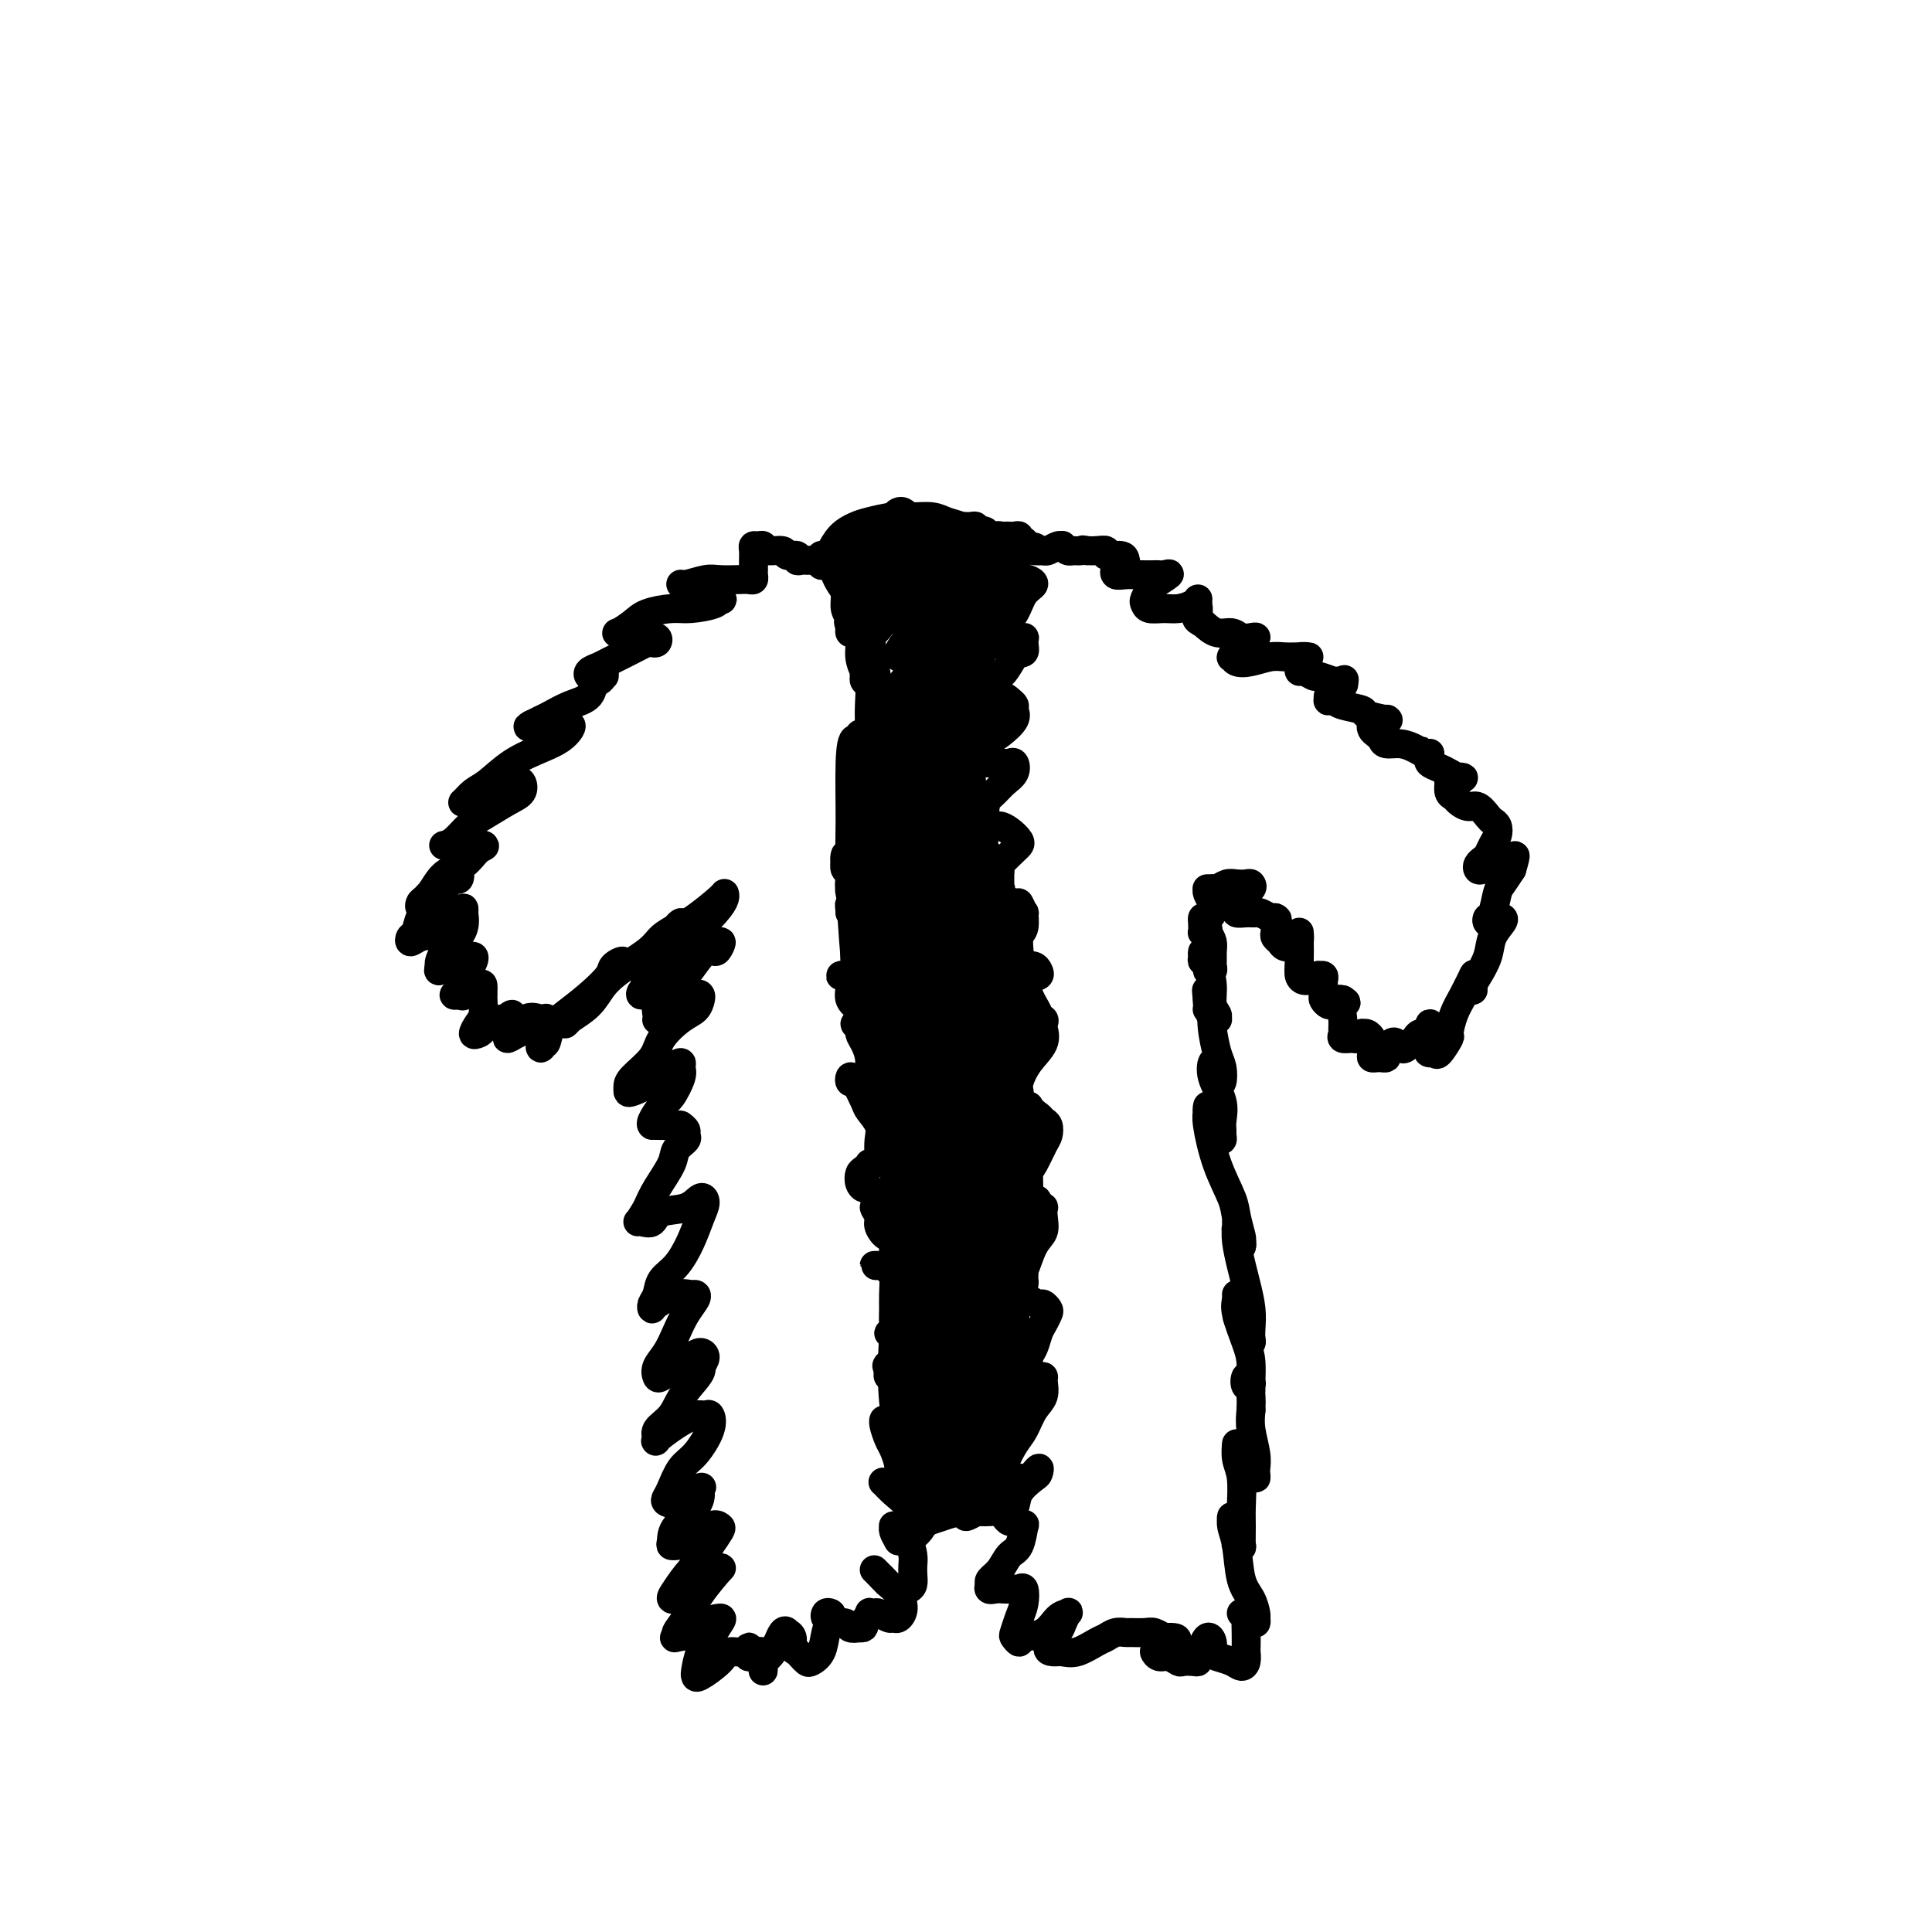 <svg viewBox='0 0 400 400' version='1.1' xmlns='http://www.w3.org/2000/svg' xmlns:xlink='http://www.w3.org/1999/xlink'><g fill='none' stroke='#000000' stroke-width='6' stroke-linecap='round' stroke-linejoin='round'><path d='M168,116c-0.444,-0.002 -0.887,-0.005 -1,0c-0.113,0.005 0.106,0.016 0,0c-0.106,-0.016 -0.537,-0.061 -1,0c-0.463,0.061 -0.958,0.228 -1,0c-0.042,-0.228 0.368,-0.849 0,-1c-0.368,-0.151 -1.513,0.170 -2,0c-0.487,-0.170 -0.316,-0.831 -1,-1c-0.684,-0.169 -2.222,0.153 -3,0c-0.778,-0.153 -0.797,-0.781 -1,-1c-0.203,-0.219 -0.590,-0.027 -1,0c-0.410,0.027 -0.842,-0.109 -1,0c-0.158,0.109 -0.042,0.464 0,1c0.042,0.536 0.008,1.254 0,2c-0.008,0.746 0.008,1.520 0,2c-0.008,0.480 -0.040,0.665 0,1c0.040,0.335 0.150,0.821 0,1c-0.150,0.179 -0.562,0.052 -1,0c-0.438,-0.052 -0.903,-0.029 -2,0c-1.097,0.029 -2.827,0.064 -4,0c-1.173,-0.064 -1.790,-0.229 -3,0c-1.210,0.229 -3.012,0.850 -4,1c-0.988,0.150 -1.163,-0.171 -1,0c0.163,0.171 0.662,0.833 1,1c0.338,0.167 0.513,-0.161 1,0c0.487,0.161 1.285,0.813 2,1c0.715,0.187 1.347,-0.089 2,0c0.653,0.089 1.326,0.545 2,1'/><path d='M149,124c1.075,0.420 0.261,-0.029 0,0c-0.261,0.029 0.031,0.535 -1,1c-1.031,0.465 -3.383,0.889 -5,1c-1.617,0.111 -2.497,-0.090 -4,0c-1.503,0.090 -3.630,0.473 -5,1c-1.370,0.527 -1.984,1.199 -3,2c-1.016,0.801 -2.435,1.732 -3,2c-0.565,0.268 -0.277,-0.125 0,0c0.277,0.125 0.545,0.769 1,1c0.455,0.231 1.099,0.048 2,0c0.901,-0.048 2.059,0.038 3,0c0.941,-0.038 1.666,-0.201 2,0c0.334,0.201 0.276,0.764 0,1c-0.276,0.236 -0.769,0.143 -1,0c-0.231,-0.143 -0.199,-0.337 -1,0c-0.801,0.337 -2.436,1.204 -4,2c-1.564,0.796 -3.057,1.520 -4,2c-0.943,0.480 -1.336,0.717 -2,1c-0.664,0.283 -1.600,0.612 -2,1c-0.400,0.388 -0.264,0.835 0,1c0.264,0.165 0.656,0.049 1,0c0.344,-0.049 0.638,-0.030 1,0c0.362,0.030 0.790,0.070 1,0c0.210,-0.070 0.203,-0.252 0,0c-0.203,0.252 -0.600,0.936 -1,1c-0.400,0.064 -0.803,-0.491 -1,0c-0.197,0.491 -0.188,2.029 -1,3c-0.812,0.971 -2.444,1.374 -4,2c-1.556,0.626 -3.034,1.476 -4,2c-0.966,0.524 -1.419,0.721 -2,1c-0.581,0.279 -1.291,0.639 -2,1'/><path d='M110,150c-1.685,0.928 0.102,0.248 1,0c0.898,-0.248 0.907,-0.064 1,0c0.093,0.064 0.269,0.009 1,0c0.731,-0.009 2.018,0.027 3,0c0.982,-0.027 1.660,-0.119 2,0c0.340,0.119 0.341,0.448 0,1c-0.341,0.552 -1.025,1.327 -2,2c-0.975,0.673 -2.240,1.246 -4,2c-1.760,0.754 -4.013,1.690 -6,3c-1.987,1.310 -3.707,2.994 -5,4c-1.293,1.006 -2.158,1.335 -3,2c-0.842,0.665 -1.662,1.668 -2,2c-0.338,0.332 -0.193,-0.005 0,0c0.193,0.005 0.433,0.354 1,0c0.567,-0.354 1.460,-1.409 3,-2c1.540,-0.591 3.726,-0.718 5,-1c1.274,-0.282 1.635,-0.721 2,-1c0.365,-0.279 0.734,-0.399 1,0c0.266,0.399 0.430,1.319 0,2c-0.430,0.681 -1.453,1.125 -3,2c-1.547,0.875 -3.616,2.182 -5,3c-1.384,0.818 -2.083,1.147 -3,2c-0.917,0.853 -2.054,2.228 -3,3c-0.946,0.772 -1.702,0.939 -2,1c-0.298,0.061 -0.139,0.016 0,0c0.139,-0.016 0.258,-0.004 1,0c0.742,0.004 2.106,0.001 3,0c0.894,-0.001 1.318,-0.000 2,0c0.682,0.000 1.624,0.000 2,0c0.376,-0.000 0.188,-0.000 0,0'/><path d='M100,175c0.829,0.216 -0.097,0.257 -1,1c-0.903,0.743 -1.783,2.190 -3,3c-1.217,0.810 -2.772,0.984 -4,2c-1.228,1.016 -2.131,2.872 -3,4c-0.869,1.128 -1.706,1.526 -2,2c-0.294,0.474 -0.045,1.025 0,1c0.045,-0.025 -0.114,-0.624 0,-1c0.114,-0.376 0.500,-0.527 1,-1c0.500,-0.473 1.112,-1.266 2,-2c0.888,-0.734 2.051,-1.408 3,-2c0.949,-0.592 1.685,-1.101 2,-1c0.315,0.101 0.211,0.813 0,1c-0.211,0.187 -0.529,-0.149 -1,0c-0.471,0.149 -1.096,0.785 -2,2c-0.904,1.215 -2.086,3.010 -3,4c-0.914,0.990 -1.560,1.176 -2,2c-0.440,0.824 -0.673,2.287 -1,3c-0.327,0.713 -0.747,0.678 -1,1c-0.253,0.322 -0.338,1.002 0,1c0.338,-0.002 1.099,-0.685 2,-1c0.901,-0.315 1.940,-0.262 3,-1c1.060,-0.738 2.140,-2.267 3,-3c0.860,-0.733 1.500,-0.671 2,-1c0.500,-0.329 0.860,-1.049 1,-1c0.140,0.049 0.059,0.866 0,1c-0.059,0.134 -0.097,-0.416 0,0c0.097,0.416 0.327,1.799 0,3c-0.327,1.201 -1.211,2.219 -2,3c-0.789,0.781 -1.482,1.326 -2,2c-0.518,0.674 -0.862,1.478 -1,2c-0.138,0.522 -0.069,0.761 0,1'/><path d='M91,200c-0.639,1.901 0.263,0.652 1,0c0.737,-0.652 1.309,-0.709 2,-1c0.691,-0.291 1.503,-0.818 2,-1c0.497,-0.182 0.680,-0.019 1,0c0.320,0.019 0.777,-0.108 1,0c0.223,0.108 0.213,0.449 0,1c-0.213,0.551 -0.629,1.311 -1,2c-0.371,0.689 -0.697,1.309 -1,2c-0.303,0.691 -0.581,1.455 -1,2c-0.419,0.545 -0.978,0.871 -1,1c-0.022,0.129 0.491,0.062 1,0c0.509,-0.062 1.012,-0.119 1,0c-0.012,0.119 -0.539,0.414 0,0c0.539,-0.414 2.144,-1.535 3,-2c0.856,-0.465 0.962,-0.272 1,0c0.038,0.272 0.008,0.625 0,1c-0.008,0.375 0.008,0.773 0,1c-0.008,0.227 -0.038,0.282 0,1c0.038,0.718 0.143,2.100 0,3c-0.143,0.900 -0.534,1.319 -1,2c-0.466,0.681 -1.005,1.623 -1,2c0.005,0.377 0.555,0.187 1,0c0.445,-0.187 0.785,-0.372 1,-1c0.215,-0.628 0.306,-1.701 1,-2c0.694,-0.299 1.991,0.174 3,0c1.009,-0.174 1.729,-0.995 2,-1c0.271,-0.005 0.092,0.805 0,1c-0.092,0.195 -0.097,-0.226 0,0c0.097,0.226 0.295,1.099 0,2c-0.295,0.901 -1.084,1.829 -1,2c0.084,0.171 1.042,-0.414 2,-1'/><path d='M107,214c1.215,-0.213 1.254,-2.247 2,-3c0.746,-0.753 2.201,-0.225 3,0c0.799,0.225 0.943,0.146 1,0c0.057,-0.146 0.029,-0.359 0,0c-0.029,0.359 -0.057,1.290 0,2c0.057,0.710 0.199,1.200 0,2c-0.199,0.800 -0.740,1.908 -1,2c-0.260,0.092 -0.241,-0.834 0,-1c0.241,-0.166 0.702,0.429 1,0c0.298,-0.429 0.431,-1.883 1,-3c0.569,-1.117 1.572,-1.898 3,-3c1.428,-1.102 3.281,-2.524 5,-4c1.719,-1.476 3.302,-3.004 4,-4c0.698,-0.996 0.509,-1.460 1,-2c0.491,-0.540 1.663,-1.158 2,-1c0.337,0.158 -0.159,1.090 -1,2c-0.841,0.910 -2.027,1.797 -3,3c-0.973,1.203 -1.732,2.722 -3,4c-1.268,1.278 -3.045,2.314 -4,3c-0.955,0.686 -1.087,1.023 -1,1c0.087,-0.023 0.392,-0.404 1,-1c0.608,-0.596 1.518,-1.406 3,-3c1.482,-1.594 3.537,-3.973 6,-6c2.463,-2.027 5.336,-3.704 7,-5c1.664,-1.296 2.119,-2.213 3,-3c0.881,-0.787 2.188,-1.446 3,-2c0.812,-0.554 1.129,-1.005 1,-1c-0.129,0.005 -0.705,0.465 -1,1c-0.295,0.535 -0.310,1.144 -1,2c-0.690,0.856 -2.054,1.959 -3,3c-0.946,1.041 -1.473,2.021 -2,3'/><path d='M134,200c-1.197,1.512 -1.190,1.291 -1,1c0.190,-0.291 0.562,-0.652 1,-1c0.438,-0.348 0.940,-0.682 2,-2c1.060,-1.318 2.677,-3.619 4,-5c1.323,-1.381 2.351,-1.841 4,-3c1.649,-1.159 3.918,-3.016 5,-4c1.082,-0.984 0.976,-1.094 1,-1c0.024,0.094 0.179,0.392 0,1c-0.179,0.608 -0.692,1.524 -2,3c-1.308,1.476 -3.411,3.511 -5,5c-1.589,1.489 -2.664,2.431 -4,4c-1.336,1.569 -2.933,3.764 -4,5c-1.067,1.236 -1.604,1.512 -2,2c-0.396,0.488 -0.652,1.187 0,1c0.652,-0.187 2.210,-1.260 3,-2c0.790,-0.740 0.811,-1.149 2,-2c1.189,-0.851 3.545,-2.146 5,-3c1.455,-0.854 2.007,-1.266 3,-2c0.993,-0.734 2.426,-1.789 3,-2c0.574,-0.211 0.288,0.423 0,1c-0.288,0.577 -0.578,1.099 -1,1c-0.422,-0.099 -0.975,-0.819 -2,0c-1.025,0.819 -2.523,3.176 -4,5c-1.477,1.824 -2.932,3.117 -4,4c-1.068,0.883 -1.749,1.358 -2,2c-0.251,0.642 -0.071,1.451 0,2c0.071,0.549 0.033,0.838 0,1c-0.033,0.162 -0.060,0.198 0,0c0.060,-0.198 0.209,-0.630 1,-1c0.791,-0.370 2.226,-0.677 3,-1c0.774,-0.323 0.887,-0.661 1,-1'/><path d='M141,208c1.394,-0.908 2.380,-1.679 3,-2c0.620,-0.321 0.874,-0.193 1,0c0.126,0.193 0.125,0.452 0,1c-0.125,0.548 -0.373,1.386 -1,2c-0.627,0.614 -1.632,1.005 -3,2c-1.368,0.995 -3.099,2.596 -4,4c-0.901,1.404 -0.973,2.612 -2,4c-1.027,1.388 -3.010,2.955 -4,4c-0.990,1.045 -0.988,1.566 -1,2c-0.012,0.434 -0.038,0.781 0,1c0.038,0.219 0.139,0.310 1,0c0.861,-0.310 2.481,-1.022 4,-2c1.519,-0.978 2.937,-2.224 4,-3c1.063,-0.776 1.772,-1.083 2,-1c0.228,0.083 -0.023,0.554 0,1c0.023,0.446 0.322,0.866 0,2c-0.322,1.134 -1.263,2.983 -2,4c-0.737,1.017 -1.269,1.201 -2,2c-0.731,0.799 -1.660,2.214 -2,3c-0.340,0.786 -0.092,0.942 0,1c0.092,0.058 0.029,0.019 0,0c-0.029,-0.019 -0.022,-0.016 1,0c1.022,0.016 3.060,0.045 4,0c0.940,-0.045 0.780,-0.164 1,0c0.220,0.164 0.818,0.611 1,1c0.182,0.389 -0.052,0.718 0,1c0.052,0.282 0.390,0.515 0,1c-0.390,0.485 -1.506,1.223 -2,2c-0.494,0.777 -0.364,1.594 -1,3c-0.636,1.406 -2.039,3.402 -3,5c-0.961,1.598 -1.481,2.799 -2,4'/><path d='M134,250c-1.722,3.008 -2.029,3.029 -2,3c0.029,-0.029 0.392,-0.107 1,0c0.608,0.107 1.460,0.398 2,0c0.540,-0.398 0.769,-1.486 2,-2c1.231,-0.514 3.463,-0.453 5,-1c1.537,-0.547 2.379,-1.703 3,-2c0.621,-0.297 1.021,0.265 1,1c-0.021,0.735 -0.464,1.642 -1,3c-0.536,1.358 -1.167,3.165 -2,5c-0.833,1.835 -1.870,3.697 -3,5c-1.130,1.303 -2.355,2.046 -3,3c-0.645,0.954 -0.711,2.119 -1,3c-0.289,0.881 -0.803,1.480 -1,2c-0.197,0.520 -0.078,0.962 0,1c0.078,0.038 0.113,-0.328 1,-1c0.887,-0.672 2.624,-1.650 4,-2c1.376,-0.350 2.391,-0.072 3,0c0.609,0.072 0.813,-0.063 1,0c0.187,0.063 0.358,0.324 0,1c-0.358,0.676 -1.245,1.768 -2,3c-0.755,1.232 -1.378,2.605 -2,4c-0.622,1.395 -1.244,2.813 -2,4c-0.756,1.187 -1.647,2.144 -2,3c-0.353,0.856 -0.169,1.612 0,2c0.169,0.388 0.323,0.407 1,0c0.677,-0.407 1.878,-1.242 3,-2c1.122,-0.758 2.167,-1.440 3,-2c0.833,-0.560 1.455,-0.997 2,-1c0.545,-0.003 1.013,0.428 1,1c-0.013,0.572 -0.506,1.286 -1,2'/><path d='M145,283c0.845,0.870 -1.542,3.045 -3,5c-1.458,1.955 -1.987,3.692 -3,5c-1.013,1.308 -2.511,2.189 -3,3c-0.489,0.811 0.029,1.552 0,2c-0.029,0.448 -0.607,0.601 0,0c0.607,-0.601 2.400,-1.958 4,-3c1.600,-1.042 3.008,-1.769 4,-2c0.992,-0.231 1.566,0.033 2,0c0.434,-0.033 0.726,-0.363 1,0c0.274,0.363 0.529,1.421 0,3c-0.529,1.579 -1.842,3.680 -3,5c-1.158,1.320 -2.160,1.858 -3,3c-0.840,1.142 -1.517,2.888 -2,4c-0.483,1.112 -0.773,1.590 -1,2c-0.227,0.410 -0.390,0.750 0,1c0.390,0.250 1.334,0.408 2,0c0.666,-0.408 1.054,-1.383 2,-2c0.946,-0.617 2.450,-0.875 3,-1c0.550,-0.125 0.148,-0.118 0,0c-0.148,0.118 -0.041,0.347 0,1c0.041,0.653 0.015,1.730 -1,3c-1.015,1.270 -3.020,2.733 -4,4c-0.980,1.267 -0.934,2.339 -1,3c-0.066,0.661 -0.243,0.912 0,1c0.243,0.088 0.906,0.013 1,0c0.094,-0.013 -0.380,0.037 0,0c0.380,-0.037 1.613,-0.159 3,-1c1.387,-0.841 2.929,-2.401 4,-3c1.071,-0.599 1.673,-0.238 2,0c0.327,0.238 0.379,0.354 0,1c-0.379,0.646 -1.190,1.823 -2,3'/><path d='M147,320c-0.745,1.541 -2.609,3.392 -4,5c-1.391,1.608 -2.309,2.972 -3,4c-0.691,1.028 -1.155,1.722 -1,2c0.155,0.278 0.930,0.142 1,0c0.070,-0.142 -0.566,-0.291 0,-1c0.566,-0.709 2.335,-1.979 4,-3c1.665,-1.021 3.225,-1.792 4,-2c0.775,-0.208 0.764,0.147 1,0c0.236,-0.147 0.719,-0.796 0,0c-0.719,0.796 -2.641,3.037 -4,5c-1.359,1.963 -2.154,3.648 -3,5c-0.846,1.352 -1.742,2.370 -2,3c-0.258,0.630 0.124,0.872 0,1c-0.124,0.128 -0.753,0.141 0,0c0.753,-0.141 2.890,-0.435 4,-1c1.110,-0.565 1.195,-1.402 2,-2c0.805,-0.598 2.331,-0.959 3,-1c0.669,-0.041 0.480,0.237 0,1c-0.480,0.763 -1.253,2.011 -2,3c-0.747,0.989 -1.468,1.720 -2,3c-0.532,1.280 -0.873,3.109 -1,4c-0.127,0.891 -0.038,0.842 0,1c0.038,0.158 0.024,0.521 1,0c0.976,-0.521 2.941,-1.925 4,-3c1.059,-1.075 1.212,-1.819 2,-2c0.788,-0.181 2.211,0.203 3,0c0.789,-0.203 0.943,-0.993 1,-1c0.057,-0.007 0.015,0.767 0,1c-0.015,0.233 -0.004,-0.076 0,0c0.004,0.076 0.002,0.538 0,1'/><path d='M155,343c1.961,-0.404 1.363,0.087 1,0c-0.363,-0.087 -0.489,-0.753 0,-1c0.489,-0.247 1.595,-0.074 2,0c0.405,0.074 0.108,0.049 0,0c-0.108,-0.049 -0.029,-0.121 0,0c0.029,0.121 0.006,0.436 0,1c-0.006,0.564 0.004,1.377 0,2c-0.004,0.623 -0.023,1.056 0,1c0.023,-0.056 0.087,-0.599 0,-1c-0.087,-0.401 -0.326,-0.658 0,-1c0.326,-0.342 1.216,-0.769 2,-2c0.784,-1.231 1.463,-3.265 2,-4c0.537,-0.735 0.931,-0.169 1,0c0.069,0.169 -0.189,-0.057 0,0c0.189,0.057 0.824,0.397 1,1c0.176,0.603 -0.109,1.469 0,2c0.109,0.531 0.610,0.726 1,1c0.390,0.274 0.668,0.625 1,1c0.332,0.375 0.720,0.773 1,1c0.280,0.227 0.454,0.282 1,0c0.546,-0.282 1.463,-0.900 2,-2c0.537,-1.100 0.693,-2.683 1,-4c0.307,-1.317 0.765,-2.368 1,-3c0.235,-0.632 0.247,-0.845 0,-1c-0.247,-0.155 -0.753,-0.253 -1,0c-0.247,0.253 -0.236,0.856 0,1c0.236,0.144 0.696,-0.171 1,0c0.304,0.171 0.453,0.829 1,1c0.547,0.171 1.494,-0.146 2,0c0.506,0.146 0.573,0.756 1,1c0.427,0.244 1.213,0.122 2,0'/><path d='M178,337c1.090,0.204 0.816,-0.286 1,-1c0.184,-0.714 0.827,-1.652 1,-2c0.173,-0.348 -0.122,-0.108 0,0c0.122,0.108 0.662,0.083 1,0c0.338,-0.083 0.473,-0.223 1,0c0.527,0.223 1.445,0.810 2,1c0.555,0.190 0.745,-0.018 1,0c0.255,0.018 0.573,0.261 1,0c0.427,-0.261 0.961,-1.027 1,-2c0.039,-0.973 -0.417,-2.153 -1,-3c-0.583,-0.847 -1.291,-1.362 -2,-2c-0.709,-0.638 -1.417,-1.397 -2,-2c-0.583,-0.603 -1.040,-1.048 -1,-1c0.040,0.048 0.578,0.588 1,1c0.422,0.412 0.730,0.697 1,1c0.270,0.303 0.503,0.625 1,1c0.497,0.375 1.257,0.802 2,1c0.743,0.198 1.467,0.167 2,0c0.533,-0.167 0.873,-0.471 1,-1c0.127,-0.529 0.042,-1.283 0,-2c-0.042,-0.717 -0.039,-1.397 0,-2c0.039,-0.603 0.116,-1.129 0,-2c-0.116,-0.871 -0.424,-2.088 -1,-3c-0.576,-0.912 -1.420,-1.521 -2,-2c-0.580,-0.479 -0.898,-0.829 -1,-1c-0.102,-0.171 0.011,-0.161 0,0c-0.011,0.161 -0.146,0.475 0,1c0.146,0.525 0.573,1.263 1,2'/><path d='M186,319c0.103,-1.517 1.361,-0.310 2,0c0.639,0.310 0.659,-0.276 1,-1c0.341,-0.724 1.002,-1.585 1,-2c-0.002,-0.415 -0.667,-0.384 -1,-1c-0.333,-0.616 -0.335,-1.878 -1,-3c-0.665,-1.122 -1.992,-2.104 -3,-3c-1.008,-0.896 -1.697,-1.704 -2,-2c-0.303,-0.296 -0.221,-0.078 0,0c0.221,0.078 0.581,0.018 1,0c0.419,-0.018 0.897,0.007 1,0c0.103,-0.007 -0.168,-0.045 0,0c0.168,0.045 0.774,0.174 1,0c0.226,-0.174 0.072,-0.650 0,-1c-0.072,-0.350 -0.062,-0.573 0,-1c0.062,-0.427 0.174,-1.057 0,-2c-0.174,-0.943 -0.636,-2.197 -1,-3c-0.364,-0.803 -0.631,-1.155 -1,-2c-0.369,-0.845 -0.839,-2.185 -1,-3c-0.161,-0.815 -0.011,-1.106 0,-1c0.011,0.106 -0.116,0.609 0,1c0.116,0.391 0.476,0.668 1,1c0.524,0.332 1.210,0.717 2,1c0.790,0.283 1.682,0.463 2,0c0.318,-0.463 0.062,-1.568 0,-2c-0.062,-0.432 0.071,-0.192 0,-1c-0.071,-0.808 -0.345,-2.664 -1,-4c-0.655,-1.336 -1.691,-2.152 -2,-3c-0.309,-0.848 0.109,-1.728 0,-2c-0.109,-0.272 -0.745,0.065 -1,0c-0.255,-0.065 -0.127,-0.533 0,-1'/><path d='M184,284c-0.683,-1.928 -0.389,-1.248 0,-1c0.389,0.248 0.875,0.063 1,0c0.125,-0.063 -0.109,-0.004 0,0c0.109,0.004 0.561,-0.047 1,0c0.439,0.047 0.865,0.191 1,0c0.135,-0.191 -0.020,-0.717 0,-1c0.020,-0.283 0.217,-0.325 0,-1c-0.217,-0.675 -0.848,-1.985 -1,-3c-0.152,-1.015 0.173,-1.735 0,-2c-0.173,-0.265 -0.845,-0.076 -1,0c-0.155,0.076 0.207,0.039 0,0c-0.207,-0.039 -0.984,-0.081 -1,0c-0.016,0.081 0.729,0.284 1,0c0.271,-0.284 0.070,-1.056 0,-2c-0.070,-0.944 -0.008,-2.061 0,-3c0.008,-0.939 -0.039,-1.702 0,-3c0.039,-1.298 0.164,-3.132 0,-4c-0.164,-0.868 -0.615,-0.768 -1,-1c-0.385,-0.232 -0.703,-0.794 -1,-1c-0.297,-0.206 -0.574,-0.055 -1,0c-0.426,0.055 -1.000,0.016 -1,0c0.000,-0.016 0.574,-0.007 1,0c0.426,0.007 0.702,0.014 1,0c0.298,-0.014 0.616,-0.048 1,0c0.384,0.048 0.835,0.178 1,0c0.165,-0.178 0.044,-0.663 0,-1c-0.044,-0.337 -0.013,-0.525 0,-1c0.013,-0.475 0.006,-1.238 0,-2'/><path d='M185,258c-0.409,-4.223 -0.433,-2.280 -1,-2c-0.567,0.280 -1.679,-1.102 -2,-2c-0.321,-0.898 0.148,-1.312 0,-2c-0.148,-0.688 -0.915,-1.652 -1,-2c-0.085,-0.348 0.511,-0.081 1,0c0.489,0.081 0.870,-0.024 1,0c0.130,0.024 0.008,0.179 0,0c-0.008,-0.179 0.100,-0.691 0,-1c-0.100,-0.309 -0.406,-0.415 -1,-1c-0.594,-0.585 -1.477,-1.648 -2,-2c-0.523,-0.352 -0.686,0.007 -1,0c-0.314,-0.007 -0.778,-0.380 -1,-1c-0.222,-0.620 -0.200,-1.486 0,-2c0.200,-0.514 0.579,-0.677 1,-1c0.421,-0.323 0.883,-0.806 1,-1c0.117,-0.194 -0.113,-0.100 0,0c0.113,0.100 0.568,0.204 1,0c0.432,-0.204 0.841,-0.716 1,-1c0.159,-0.284 0.069,-0.339 0,-1c-0.069,-0.661 -0.116,-1.928 0,-3c0.116,-1.072 0.395,-1.949 0,-3c-0.395,-1.051 -1.466,-2.278 -2,-3c-0.534,-0.722 -0.532,-0.940 -1,-2c-0.468,-1.060 -1.404,-2.961 -2,-4c-0.596,-1.039 -0.850,-1.217 -1,-1c-0.150,0.217 -0.194,0.828 0,1c0.194,0.172 0.627,-0.094 1,0c0.373,0.094 0.687,0.547 1,1'/><path d='M178,225c-0.453,-1.966 0.415,0.120 1,1c0.585,0.880 0.886,0.556 1,0c0.114,-0.556 0.040,-1.343 0,-2c-0.040,-0.657 -0.048,-1.184 0,-2c0.048,-0.816 0.152,-1.921 0,-3c-0.152,-1.079 -0.559,-2.130 -1,-3c-0.441,-0.870 -0.917,-1.558 -1,-2c-0.083,-0.442 0.227,-0.640 0,-1c-0.227,-0.360 -0.989,-0.884 -1,-1c-0.011,-0.116 0.731,0.177 1,0c0.269,-0.177 0.064,-0.823 0,-1c-0.064,-0.177 0.012,0.115 0,0c-0.012,-0.115 -0.111,-0.637 0,-1c0.111,-0.363 0.432,-0.566 0,-1c-0.432,-0.434 -1.616,-1.098 -2,-2c-0.384,-0.902 0.031,-2.042 0,-3c-0.031,-0.958 -0.507,-1.735 -1,-2c-0.493,-0.265 -1.004,-0.017 -1,0c0.004,0.017 0.523,-0.196 1,0c0.477,0.196 0.912,0.801 1,1c0.088,0.199 -0.173,-0.007 0,0c0.173,0.007 0.778,0.229 1,0c0.222,-0.229 0.060,-0.908 0,-1c-0.060,-0.092 -0.019,0.404 0,0c0.019,-0.404 0.015,-1.706 0,-3c-0.015,-1.294 -0.043,-2.579 0,-4c0.043,-1.421 0.155,-2.977 0,-4c-0.155,-1.023 -0.578,-1.511 -1,-2'/><path d='M176,189c-0.198,-2.441 -0.193,-1.543 0,-1c0.193,0.543 0.574,0.730 1,1c0.426,0.270 0.897,0.622 1,1c0.103,0.378 -0.162,0.782 0,1c0.162,0.218 0.752,0.249 1,0c0.248,-0.249 0.154,-0.780 0,-1c-0.154,-0.220 -0.367,-0.130 -1,-1c-0.633,-0.870 -1.686,-2.701 -2,-4c-0.314,-1.299 0.111,-2.068 0,-3c-0.111,-0.932 -0.757,-2.029 -1,-3c-0.243,-0.971 -0.081,-1.818 0,-2c0.081,-0.182 0.082,0.301 0,1c-0.082,0.699 -0.246,1.616 0,2c0.246,0.384 0.903,0.237 1,1c0.097,0.763 -0.366,2.435 0,3c0.366,0.565 1.562,0.022 2,0c0.438,-0.022 0.118,0.476 0,0c-0.118,-0.476 -0.036,-1.928 0,-3c0.036,-1.072 0.024,-1.764 0,-3c-0.024,-1.236 -0.060,-3.015 0,-5c0.060,-1.985 0.215,-4.175 0,-6c-0.215,-1.825 -0.801,-3.285 -1,-4c-0.199,-0.715 -0.012,-0.687 0,-1c0.012,-0.313 -0.151,-0.969 0,-1c0.151,-0.031 0.614,0.563 1,1c0.386,0.437 0.693,0.719 1,1'/><path d='M179,163c0.448,-3.330 0.068,-1.156 0,-1c-0.068,0.156 0.177,-1.706 0,-3c-0.177,-1.294 -0.775,-2.021 -1,-3c-0.225,-0.979 -0.075,-2.210 0,-3c0.075,-0.790 0.077,-1.140 0,-1c-0.077,0.140 -0.231,0.770 0,1c0.231,0.230 0.846,0.059 1,0c0.154,-0.059 -0.155,-0.006 0,0c0.155,0.006 0.773,-0.034 1,0c0.227,0.034 0.062,0.143 0,0c-0.062,-0.143 -0.020,-0.538 0,-1c0.020,-0.462 0.020,-0.990 0,-2c-0.020,-1.010 -0.058,-2.501 0,-4c0.058,-1.499 0.212,-3.005 0,-4c-0.212,-0.995 -0.790,-1.478 -1,-2c-0.210,-0.522 -0.052,-1.081 0,-1c0.052,0.081 -0.000,0.802 0,1c0.000,0.198 0.053,-0.129 0,0c-0.053,0.129 -0.213,0.713 0,1c0.213,0.287 0.799,0.278 1,0c0.201,-0.278 0.016,-0.826 0,-1c-0.016,-0.174 0.137,0.026 0,0c-0.137,-0.026 -0.562,-0.279 -1,-1c-0.438,-0.721 -0.888,-1.909 -1,-3c-0.112,-1.091 0.114,-2.086 0,-3c-0.114,-0.914 -0.569,-1.746 -1,-2c-0.431,-0.254 -0.837,0.070 -1,0c-0.163,-0.070 -0.081,-0.535 0,-1'/><path d='M176,130c-0.636,-2.043 -0.225,-1.151 0,-1c0.225,0.151 0.266,-0.437 0,-1c-0.266,-0.563 -0.838,-1.099 -1,-2c-0.162,-0.901 0.086,-2.167 0,-3c-0.086,-0.833 -0.507,-1.232 -1,-2c-0.493,-0.768 -1.059,-1.905 -1,-2c0.059,-0.095 0.744,0.851 1,1c0.256,0.149 0.084,-0.500 0,-1c-0.084,-0.500 -0.078,-0.851 0,-1c0.078,-0.149 0.230,-0.096 0,0c-0.230,0.096 -0.843,0.236 -1,0c-0.157,-0.236 0.140,-0.848 0,-1c-0.140,-0.152 -0.718,0.155 -1,0c-0.282,-0.155 -0.268,-0.773 0,-1c0.268,-0.227 0.791,-0.065 1,0c0.209,0.065 0.105,0.032 0,0'/><path d='M171,117c-0.429,0.082 -0.859,0.164 -1,0c-0.141,-0.164 0.006,-0.575 0,-1c-0.006,-0.425 -0.164,-0.863 0,-1c0.164,-0.137 0.650,0.027 1,0c0.350,-0.027 0.565,-0.246 1,-1c0.435,-0.754 1.091,-2.044 2,-3c0.909,-0.956 2.070,-1.577 3,-2c0.930,-0.423 1.627,-0.646 3,-1c1.373,-0.354 3.420,-0.839 5,-1c1.580,-0.161 2.692,0.001 4,0c1.308,-0.001 2.811,-0.165 4,0c1.189,0.165 2.063,0.661 3,1c0.937,0.339 1.936,0.522 3,1c1.064,0.478 2.192,1.252 3,2c0.808,0.748 1.294,1.471 2,2c0.706,0.529 1.630,0.866 2,1c0.370,0.134 0.185,0.067 0,0'/><path d='M216,114c0.176,-0.012 0.353,-0.025 0,0c-0.353,0.025 -1.235,0.087 -2,0c-0.765,-0.087 -1.414,-0.322 -2,0c-0.586,0.322 -1.110,1.200 -2,2c-0.890,0.800 -2.146,1.520 -3,2c-0.854,0.480 -1.307,0.718 -2,1c-0.693,0.282 -1.626,0.608 -2,1c-0.374,0.392 -0.189,0.850 0,1c0.189,0.150 0.382,-0.010 1,0c0.618,0.010 1.662,0.189 3,0c1.338,-0.189 2.970,-0.746 4,-1c1.030,-0.254 1.458,-0.206 2,0c0.542,0.206 1.196,0.568 1,1c-0.196,0.432 -1.244,0.932 -2,2c-0.756,1.068 -1.220,2.704 -2,4c-0.780,1.296 -1.874,2.252 -3,3c-1.126,0.748 -2.282,1.287 -3,2c-0.718,0.713 -0.998,1.598 -1,2c-0.002,0.402 0.272,0.320 1,0c0.728,-0.320 1.909,-0.877 3,-1c1.091,-0.123 2.091,0.187 3,0c0.909,-0.187 1.728,-0.873 2,-1c0.272,-0.127 -0.004,0.304 0,1c0.004,0.696 0.289,1.657 0,2c-0.289,0.343 -1.151,0.067 -2,1c-0.849,0.933 -1.687,3.073 -3,4c-1.313,0.927 -3.103,0.641 -4,1c-0.897,0.359 -0.900,1.364 -1,2c-0.100,0.636 -0.296,0.902 0,1c0.296,0.098 1.085,0.028 2,0c0.915,-0.028 1.958,-0.014 3,0'/><path d='M207,144c1.163,0.176 1.571,0.617 2,1c0.429,0.383 0.880,0.707 1,1c0.120,0.293 -0.091,0.553 0,1c0.091,0.447 0.483,1.080 0,2c-0.483,0.920 -1.842,2.127 -3,3c-1.158,0.873 -2.115,1.411 -3,2c-0.885,0.589 -1.698,1.230 -2,2c-0.302,0.770 -0.092,1.669 0,2c0.092,0.331 0.065,0.095 1,0c0.935,-0.095 2.833,-0.048 4,0c1.167,0.048 1.603,0.095 2,0c0.397,-0.095 0.754,-0.334 1,0c0.246,0.334 0.382,1.241 0,2c-0.382,0.759 -1.281,1.372 -2,2c-0.719,0.628 -1.257,1.272 -2,2c-0.743,0.728 -1.689,1.539 -2,2c-0.311,0.461 0.013,0.570 0,1c-0.013,0.430 -0.364,1.179 0,2c0.364,0.821 1.443,1.712 2,2c0.557,0.288 0.593,-0.027 1,0c0.407,0.027 1.184,0.395 2,1c0.816,0.605 1.670,1.445 2,2c0.330,0.555 0.138,0.825 0,1c-0.138,0.175 -0.220,0.256 -1,1c-0.780,0.744 -2.258,2.151 -3,3c-0.742,0.849 -0.747,1.141 -1,2c-0.253,0.859 -0.753,2.285 -1,3c-0.247,0.715 -0.242,0.717 0,1c0.242,0.283 0.719,0.845 1,1c0.281,0.155 0.366,-0.099 1,0c0.634,0.099 1.817,0.549 3,1'/><path d='M210,187c0.938,0.331 0.783,-0.341 1,0c0.217,0.341 0.804,1.696 1,2c0.196,0.304 -0.000,-0.441 0,0c0.000,0.441 0.196,2.068 0,3c-0.196,0.932 -0.785,1.167 -1,2c-0.215,0.833 -0.056,2.262 0,3c0.056,0.738 0.007,0.786 0,1c-0.007,0.214 0.026,0.596 0,1c-0.026,0.404 -0.111,0.830 0,1c0.111,0.170 0.416,0.085 1,0c0.584,-0.085 1.445,-0.171 2,0c0.555,0.171 0.804,0.598 1,1c0.196,0.402 0.340,0.780 0,1c-0.340,0.220 -1.163,0.283 -2,1c-0.837,0.717 -1.689,2.087 -2,3c-0.311,0.913 -0.081,1.369 0,2c0.081,0.631 0.013,1.437 0,2c-0.013,0.563 0.028,0.882 0,1c-0.028,0.118 -0.127,0.035 0,0c0.127,-0.035 0.478,-0.022 1,0c0.522,0.022 1.214,0.053 2,0c0.786,-0.053 1.665,-0.188 2,0c0.335,0.188 0.124,0.701 0,1c-0.124,0.299 -0.163,0.383 0,1c0.163,0.617 0.527,1.765 0,3c-0.527,1.235 -1.947,2.555 -3,4c-1.053,1.445 -1.741,3.014 -2,4c-0.259,0.986 -0.090,1.388 0,2c0.090,0.612 0.101,1.434 0,2c-0.101,0.566 -0.315,0.876 0,1c0.315,0.124 1.157,0.062 2,0'/><path d='M213,229c0.717,1.175 1.511,1.611 2,2c0.489,0.389 0.675,0.731 1,1c0.325,0.269 0.791,0.465 1,1c0.209,0.535 0.161,1.408 0,2c-0.161,0.592 -0.436,0.904 -1,2c-0.564,1.096 -1.416,2.976 -2,4c-0.584,1.024 -0.900,1.191 -1,2c-0.100,0.809 0.015,2.259 0,3c-0.015,0.741 -0.162,0.771 0,1c0.162,0.229 0.631,0.655 1,1c0.369,0.345 0.636,0.610 1,1c0.364,0.390 0.824,0.906 1,1c0.176,0.094 0.069,-0.234 0,0c-0.069,0.234 -0.099,1.030 0,2c0.099,0.970 0.328,2.114 0,3c-0.328,0.886 -1.214,1.515 -2,3c-0.786,1.485 -1.473,3.826 -2,5c-0.527,1.174 -0.895,1.180 -1,2c-0.105,0.820 0.052,2.453 0,3c-0.052,0.547 -0.312,0.006 0,0c0.312,-0.006 1.195,0.522 2,1c0.805,0.478 1.533,0.905 2,1c0.467,0.095 0.672,-0.141 1,0c0.328,0.141 0.779,0.660 1,1c0.221,0.340 0.213,0.499 0,1c-0.213,0.501 -0.632,1.342 -1,2c-0.368,0.658 -0.687,1.132 -1,2c-0.313,0.868 -0.620,2.130 -1,3c-0.380,0.870 -0.833,1.350 -1,2c-0.167,0.650 -0.048,1.472 0,2c0.048,0.528 0.024,0.764 0,1'/><path d='M213,284c-0.436,2.081 0.473,1.285 1,1c0.527,-0.285 0.671,-0.058 1,0c0.329,0.058 0.842,-0.052 1,0c0.158,0.052 -0.040,0.267 0,1c0.040,0.733 0.319,1.986 0,3c-0.319,1.014 -1.235,1.791 -2,3c-0.765,1.209 -1.380,2.850 -2,4c-0.620,1.150 -1.246,1.810 -2,3c-0.754,1.190 -1.636,2.910 -2,4c-0.364,1.090 -0.209,1.552 0,2c0.209,0.448 0.473,0.884 1,1c0.527,0.116 1.317,-0.087 2,0c0.683,0.087 1.258,0.462 2,0c0.742,-0.462 1.651,-1.763 2,-2c0.349,-0.237 0.139,0.591 0,1c-0.139,0.409 -0.206,0.399 -1,1c-0.794,0.601 -2.315,1.811 -3,3c-0.685,1.189 -0.534,2.356 -1,3c-0.466,0.644 -1.548,0.764 -2,1c-0.452,0.236 -0.275,0.586 0,1c0.275,0.414 0.649,0.892 1,1c0.351,0.108 0.680,-0.153 1,0c0.320,0.153 0.630,0.722 1,1c0.370,0.278 0.801,0.266 1,0c0.199,-0.266 0.165,-0.786 0,0c-0.165,0.786 -0.461,2.879 -1,4c-0.539,1.121 -1.320,1.269 -2,2c-0.680,0.731 -1.260,2.043 -2,3c-0.740,0.957 -1.640,1.559 -2,2c-0.360,0.441 -0.180,0.720 0,1'/><path d='M205,328c-0.794,1.463 0.222,1.122 1,1c0.778,-0.122 1.320,-0.024 2,0c0.680,0.024 1.500,-0.027 2,0c0.500,0.027 0.680,0.133 1,0c0.320,-0.133 0.778,-0.506 1,0c0.222,0.506 0.207,1.892 0,3c-0.207,1.108 -0.605,1.940 -1,3c-0.395,1.060 -0.787,2.350 -1,3c-0.213,0.650 -0.248,0.661 0,1c0.248,0.339 0.778,1.005 1,1c0.222,-0.005 0.137,-0.683 1,-1c0.863,-0.317 2.673,-0.275 4,-1c1.327,-0.725 2.172,-2.218 3,-3c0.828,-0.782 1.639,-0.854 2,-1c0.361,-0.146 0.271,-0.365 0,0c-0.271,0.365 -0.722,1.313 -1,2c-0.278,0.687 -0.382,1.114 -1,2c-0.618,0.886 -1.749,2.231 -2,3c-0.251,0.769 0.380,0.964 1,1c0.620,0.036 1.229,-0.085 2,0c0.771,0.085 1.702,0.377 3,0c1.298,-0.377 2.962,-1.422 4,-2c1.038,-0.578 1.451,-0.691 2,-1c0.549,-0.309 1.235,-0.816 2,-1c0.765,-0.184 1.609,-0.046 2,0c0.391,0.046 0.328,-0.002 1,0c0.672,0.002 2.077,0.052 3,0c0.923,-0.052 1.364,-0.206 2,0c0.636,0.206 1.467,0.773 2,1c0.533,0.227 0.766,0.113 1,0'/><path d='M242,339c3.376,-0.071 0.816,1.253 0,2c-0.816,0.747 0.113,0.917 0,1c-0.113,0.083 -1.267,0.079 -2,0c-0.733,-0.079 -1.046,-0.231 -1,0c0.046,0.231 0.449,0.846 1,1c0.551,0.154 1.248,-0.154 2,0c0.752,0.154 1.559,0.770 2,1c0.441,0.230 0.514,0.072 1,0c0.486,-0.072 1.383,-0.059 2,0c0.617,0.059 0.953,0.166 1,0c0.047,-0.166 -0.194,-0.603 0,-1c0.194,-0.397 0.822,-0.755 1,-1c0.178,-0.245 -0.095,-0.378 0,-1c0.095,-0.622 0.557,-1.733 1,-2c0.443,-0.267 0.868,0.311 1,1c0.132,0.689 -0.027,1.489 0,2c0.027,0.511 0.242,0.732 1,1c0.758,0.268 2.059,0.582 3,1c0.941,0.418 1.520,0.941 2,1c0.480,0.059 0.860,-0.344 1,-1c0.140,-0.656 0.039,-1.563 0,-2c-0.039,-0.437 -0.015,-0.404 0,-1c0.015,-0.596 0.021,-1.821 0,-3c-0.021,-1.179 -0.069,-2.313 0,-3c0.069,-0.687 0.256,-0.926 0,-1c-0.256,-0.074 -0.953,0.019 -1,0c-0.047,-0.019 0.558,-0.148 1,0c0.442,0.148 0.721,0.574 1,1'/><path d='M259,335c0.381,-1.468 0.832,-0.637 1,0c0.168,0.637 0.052,1.080 0,1c-0.052,-0.080 -0.041,-0.682 0,-1c0.041,-0.318 0.112,-0.353 0,-1c-0.112,-0.647 -0.408,-1.905 -1,-3c-0.592,-1.095 -1.480,-2.028 -2,-4c-0.520,-1.972 -0.672,-4.985 -1,-7c-0.328,-2.015 -0.834,-3.032 -1,-4c-0.166,-0.968 0.007,-1.887 0,-2c-0.007,-0.113 -0.194,0.582 0,1c0.194,0.418 0.770,0.560 1,1c0.230,0.440 0.114,1.177 0,2c-0.114,0.823 -0.227,1.731 0,2c0.227,0.269 0.794,-0.101 1,0c0.206,0.101 0.051,0.674 0,0c-0.051,-0.674 0.000,-2.595 0,-4c-0.000,-1.405 -0.053,-2.294 0,-4c0.053,-1.706 0.212,-4.231 0,-6c-0.212,-1.769 -0.797,-2.784 -1,-4c-0.203,-1.216 -0.026,-2.633 0,-3c0.026,-0.367 -0.098,0.315 0,1c0.098,0.685 0.418,1.373 1,2c0.582,0.627 1.425,1.194 2,2c0.575,0.806 0.882,1.850 1,2c0.118,0.150 0.045,-0.595 0,-1c-0.045,-0.405 -0.064,-0.469 0,-1c0.064,-0.531 0.209,-1.527 0,-3c-0.209,-1.473 -0.774,-3.421 -1,-5c-0.226,-1.579 -0.113,-2.790 0,-4'/><path d='M259,292c0.254,-5.329 -0.611,-4.653 -1,-5c-0.389,-0.347 -0.300,-1.719 0,-2c0.300,-0.281 0.813,0.529 1,1c0.187,0.471 0.048,0.604 0,1c-0.048,0.396 -0.006,1.057 0,1c0.006,-0.057 -0.023,-0.831 0,-2c0.023,-1.169 0.097,-2.734 0,-4c-0.097,-1.266 -0.366,-2.233 -1,-4c-0.634,-1.767 -1.635,-4.335 -2,-6c-0.365,-1.665 -0.095,-2.426 0,-3c0.095,-0.574 0.014,-0.960 0,-1c-0.014,-0.040 0.038,0.267 0,1c-0.038,0.733 -0.168,1.893 0,3c0.168,1.107 0.633,2.163 1,3c0.367,0.837 0.635,1.457 1,2c0.365,0.543 0.827,1.009 1,1c0.173,-0.009 0.058,-0.493 0,-1c-0.058,-0.507 -0.058,-1.038 0,-2c0.058,-0.962 0.173,-2.355 0,-4c-0.173,-1.645 -0.635,-3.542 -1,-5c-0.365,-1.458 -0.633,-2.479 -1,-4c-0.367,-1.521 -0.831,-3.544 -1,-5c-0.169,-1.456 -0.042,-2.345 0,-3c0.042,-0.655 -0.003,-1.076 0,-1c0.003,0.076 0.052,0.649 0,1c-0.052,0.351 -0.206,0.479 0,1c0.206,0.521 0.773,1.435 1,2c0.227,0.565 0.113,0.783 0,1'/><path d='M257,258c0.140,0.399 -0.010,-0.602 0,-1c0.010,-0.398 0.181,-0.193 0,-1c-0.181,-0.807 -0.714,-2.625 -1,-4c-0.286,-1.375 -0.325,-2.307 -1,-4c-0.675,-1.693 -1.985,-4.146 -3,-7c-1.015,-2.854 -1.733,-6.107 -2,-8c-0.267,-1.893 -0.083,-2.424 0,-3c0.083,-0.576 0.064,-1.197 0,-1c-0.064,0.197 -0.175,1.213 0,2c0.175,0.787 0.635,1.347 1,2c0.365,0.653 0.633,1.400 1,2c0.367,0.600 0.832,1.054 1,1c0.168,-0.054 0.037,-0.615 0,-1c-0.037,-0.385 0.018,-0.595 0,-1c-0.018,-0.405 -0.110,-1.005 0,-2c0.110,-0.995 0.421,-2.384 0,-4c-0.421,-1.616 -1.574,-3.460 -2,-5c-0.426,-1.540 -0.125,-2.778 0,-3c0.125,-0.222 0.073,0.572 0,1c-0.073,0.428 -0.166,0.490 0,1c0.166,0.510 0.591,1.469 1,2c0.409,0.531 0.803,0.634 1,0c0.197,-0.634 0.197,-2.005 0,-3c-0.197,-0.995 -0.591,-1.615 -1,-3c-0.409,-1.385 -0.831,-3.536 -1,-5c-0.169,-1.464 -0.084,-2.240 0,-3c0.084,-0.760 0.167,-1.503 0,-2c-0.167,-0.497 -0.583,-0.749 -1,-1'/><path d='M250,207c-0.447,-4.288 -0.063,-0.508 0,1c0.063,1.508 -0.194,0.745 0,1c0.194,0.255 0.838,1.530 1,2c0.162,0.470 -0.157,0.136 0,0c0.157,-0.136 0.789,-0.072 1,0c0.211,0.072 0.001,0.153 0,0c-0.001,-0.153 0.206,-0.541 0,-1c-0.206,-0.459 -0.826,-0.989 -1,-2c-0.174,-1.011 0.097,-2.503 0,-4c-0.097,-1.497 -0.563,-2.999 -1,-4c-0.437,-1.001 -0.845,-1.500 -1,-2c-0.155,-0.500 -0.057,-1.002 0,-1c0.057,0.002 0.072,0.509 0,1c-0.072,0.491 -0.229,0.965 0,1c0.229,0.035 0.846,-0.371 1,0c0.154,0.371 -0.155,1.519 0,2c0.155,0.481 0.774,0.295 1,0c0.226,-0.295 0.058,-0.698 0,-1c-0.058,-0.302 -0.005,-0.504 0,-1c0.005,-0.496 -0.037,-1.286 0,-2c0.037,-0.714 0.154,-1.351 0,-2c-0.154,-0.649 -0.577,-1.310 -1,-2c-0.423,-0.690 -0.845,-1.411 -1,-2c-0.155,-0.589 -0.042,-1.048 0,-1c0.042,0.048 0.015,0.602 0,1c-0.015,0.398 -0.018,0.640 0,1c0.018,0.360 0.056,0.839 0,1c-0.056,0.161 -0.207,0.005 0,0c0.207,-0.005 0.774,0.141 1,0c0.226,-0.141 0.113,-0.571 0,-1'/><path d='M250,192c-0.211,-3.357 -0.239,-2.248 0,-2c0.239,0.248 0.744,-0.364 1,-1c0.256,-0.636 0.264,-1.295 0,-2c-0.264,-0.705 -0.799,-1.457 -1,-2c-0.201,-0.543 -0.068,-0.877 0,-1c0.068,-0.123 0.070,-0.033 0,0c-0.070,0.033 -0.213,0.010 0,0c0.213,-0.010 0.781,-0.006 1,0c0.219,0.006 0.089,0.016 0,0c-0.089,-0.016 -0.136,-0.057 0,0c0.136,0.057 0.457,0.210 1,0c0.543,-0.210 1.310,-0.785 2,-1c0.690,-0.215 1.303,-0.070 2,0c0.697,0.070 1.479,0.064 2,0c0.521,-0.064 0.781,-0.186 1,0c0.219,0.186 0.397,0.681 0,1c-0.397,0.319 -1.369,0.464 -2,1c-0.631,0.536 -0.922,1.464 -1,2c-0.078,0.536 0.058,0.678 0,1c-0.058,0.322 -0.310,0.822 0,1c0.310,0.178 1.183,0.034 2,0c0.817,-0.034 1.580,0.042 2,0c0.420,-0.042 0.498,-0.204 1,0c0.502,0.204 1.429,0.772 2,1c0.571,0.228 0.785,0.114 1,0'/><path d='M264,190c0.929,0.333 0.252,0.666 0,1c-0.252,0.334 -0.080,0.667 0,1c0.080,0.333 0.066,0.664 0,1c-0.066,0.336 -0.186,0.677 0,1c0.186,0.323 0.677,0.628 1,1c0.323,0.372 0.479,0.811 1,1c0.521,0.189 1.408,0.128 2,0c0.592,-0.128 0.891,-0.323 1,-1c0.109,-0.677 0.028,-1.835 0,-2c-0.028,-0.165 -0.005,0.664 0,1c0.005,0.336 -0.010,0.181 0,1c0.010,0.819 0.044,2.613 0,4c-0.044,1.387 -0.165,2.368 0,3c0.165,0.632 0.618,0.916 1,1c0.382,0.084 0.695,-0.031 1,0c0.305,0.031 0.604,0.208 1,0c0.396,-0.208 0.891,-0.800 1,-1c0.109,-0.200 -0.167,-0.008 0,0c0.167,0.008 0.776,-0.167 1,0c0.224,0.167 0.063,0.675 0,1c-0.063,0.325 -0.028,0.465 0,1c0.028,0.535 0.050,1.465 0,2c-0.050,0.535 -0.172,0.676 0,1c0.172,0.324 0.637,0.833 1,1c0.363,0.167 0.623,-0.007 1,0c0.377,0.007 0.871,0.194 1,0c0.129,-0.194 -0.106,-0.770 0,-1c0.106,-0.230 0.553,-0.115 1,0'/><path d='M278,207c1.392,0.847 0.371,0.466 0,1c-0.371,0.534 -0.093,1.985 0,3c0.093,1.015 -0.001,1.593 0,2c0.001,0.407 0.095,0.641 0,1c-0.095,0.359 -0.380,0.843 0,1c0.380,0.157 1.425,-0.011 2,0c0.575,0.011 0.680,0.202 1,0c0.320,-0.202 0.856,-0.798 1,-1c0.144,-0.202 -0.105,-0.009 0,0c0.105,0.009 0.563,-0.166 1,0c0.437,0.166 0.852,0.671 1,1c0.148,0.329 0.028,0.480 0,1c-0.028,0.520 0.035,1.408 0,2c-0.035,0.592 -0.168,0.889 0,1c0.168,0.111 0.636,0.037 1,0c0.364,-0.037 0.623,-0.035 1,0c0.377,0.035 0.871,0.104 1,0c0.129,-0.104 -0.106,-0.382 0,-1c0.106,-0.618 0.552,-1.575 1,-2c0.448,-0.425 0.898,-0.317 1,0c0.102,0.317 -0.143,0.842 0,1c0.143,0.158 0.673,-0.051 1,0c0.327,0.051 0.452,0.362 1,0c0.548,-0.362 1.520,-1.395 2,-2c0.480,-0.605 0.469,-0.781 1,-1c0.531,-0.219 1.605,-0.482 2,-1c0.395,-0.518 0.113,-1.291 0,-1c-0.113,0.291 -0.056,1.645 0,3'/><path d='M296,215c1.871,-0.075 0.547,1.237 0,2c-0.547,0.763 -0.319,0.978 0,1c0.319,0.022 0.729,-0.150 1,0c0.271,0.150 0.404,0.621 1,0c0.596,-0.621 1.656,-2.336 2,-3c0.344,-0.664 -0.027,-0.279 0,-1c0.027,-0.721 0.452,-2.547 1,-4c0.548,-1.453 1.219,-2.531 2,-4c0.781,-1.469 1.674,-3.328 2,-4c0.326,-0.672 0.087,-0.158 0,0c-0.087,0.158 -0.021,-0.039 0,0c0.021,0.039 -0.001,0.314 0,1c0.001,0.686 0.027,1.783 0,2c-0.027,0.217 -0.105,-0.446 0,-1c0.105,-0.554 0.393,-0.999 1,-2c0.607,-1.001 1.532,-2.556 2,-4c0.468,-1.444 0.480,-2.775 1,-4c0.520,-1.225 1.547,-2.342 2,-3c0.453,-0.658 0.333,-0.856 0,-1c-0.333,-0.144 -0.877,-0.234 -1,0c-0.123,0.234 0.177,0.791 0,1c-0.177,0.209 -0.829,0.070 -1,0c-0.171,-0.070 0.139,-0.071 0,0c-0.139,0.071 -0.729,0.214 -1,0c-0.271,-0.214 -0.225,-0.784 0,-1c0.225,-0.216 0.627,-0.079 1,-1c0.373,-0.921 0.716,-2.902 1,-4c0.284,-1.098 0.510,-1.314 1,-2c0.490,-0.686 1.245,-1.843 2,-3'/><path d='M313,180c1.289,-4.324 0.510,-2.633 0,-2c-0.510,0.633 -0.753,0.209 -1,0c-0.247,-0.209 -0.498,-0.202 -1,0c-0.502,0.202 -1.256,0.601 -2,1c-0.744,0.399 -1.478,0.798 -2,1c-0.522,0.202 -0.831,0.206 -1,0c-0.169,-0.206 -0.200,-0.621 0,-1c0.200,-0.379 0.629,-0.721 1,-1c0.371,-0.279 0.685,-0.495 1,-1c0.315,-0.505 0.632,-1.300 1,-2c0.368,-0.700 0.786,-1.306 1,-2c0.214,-0.694 0.223,-1.478 0,-2c-0.223,-0.522 -0.680,-0.784 -1,-1c-0.320,-0.216 -0.505,-0.387 -1,-1c-0.495,-0.613 -1.299,-1.669 -2,-2c-0.701,-0.331 -1.298,0.061 -2,0c-0.702,-0.061 -1.509,-0.577 -2,-1c-0.491,-0.423 -0.665,-0.755 -1,-1c-0.335,-0.245 -0.832,-0.404 -1,-1c-0.168,-0.596 -0.008,-1.627 0,-2c0.008,-0.373 -0.137,-0.086 0,0c0.137,0.086 0.556,-0.029 1,0c0.444,0.029 0.911,0.201 1,0c0.089,-0.201 -0.202,-0.775 0,-1c0.202,-0.225 0.898,-0.102 1,0c0.102,0.102 -0.390,0.182 -1,0c-0.610,-0.182 -1.339,-0.626 -2,-1c-0.661,-0.374 -1.255,-0.678 -2,-1c-0.745,-0.322 -1.641,-0.664 -2,-1c-0.359,-0.336 -0.179,-0.668 0,-1'/><path d='M296,157c-2.299,-2.237 -1.547,-1.331 -1,-1c0.547,0.331 0.887,0.086 1,0c0.113,-0.086 -0.003,-0.013 0,0c0.003,0.013 0.123,-0.034 0,0c-0.123,0.034 -0.491,0.150 -1,0c-0.509,-0.150 -1.158,-0.565 -2,-1c-0.842,-0.435 -1.875,-0.890 -3,-1c-1.125,-0.110 -2.340,0.124 -3,0c-0.660,-0.124 -0.763,-0.607 -1,-1c-0.237,-0.393 -0.606,-0.698 -1,-1c-0.394,-0.302 -0.813,-0.603 -1,-1c-0.187,-0.397 -0.142,-0.891 0,-1c0.142,-0.109 0.382,0.168 1,0c0.618,-0.168 1.615,-0.780 2,-1c0.385,-0.220 0.159,-0.048 0,0c-0.159,0.048 -0.252,-0.028 0,0c0.252,0.028 0.849,0.162 0,0c-0.849,-0.162 -3.146,-0.618 -4,-1c-0.854,-0.382 -0.267,-0.690 -1,-1c-0.733,-0.310 -2.785,-0.622 -4,-1c-1.215,-0.378 -1.592,-0.822 -2,-1c-0.408,-0.178 -0.848,-0.089 -1,0c-0.152,0.089 -0.016,0.179 0,0c0.016,-0.179 -0.089,-0.625 0,-1c0.089,-0.375 0.370,-0.678 1,-1c0.630,-0.322 1.609,-0.663 2,-1c0.391,-0.337 0.196,-0.668 0,-1'/><path d='M278,141c0.521,-0.614 0.323,-0.149 0,0c-0.323,0.149 -0.773,-0.017 -1,0c-0.227,0.017 -0.233,0.215 -1,0c-0.767,-0.215 -2.297,-0.845 -3,-1c-0.703,-0.155 -0.580,0.166 -1,0c-0.420,-0.166 -1.383,-0.819 -2,-1c-0.617,-0.181 -0.889,0.109 -1,0c-0.111,-0.109 -0.063,-0.618 0,-1c0.063,-0.382 0.141,-0.638 0,-1c-0.141,-0.362 -0.501,-0.830 0,-1c0.501,-0.170 1.863,-0.042 2,0c0.137,0.042 -0.951,-0.002 -2,0c-1.049,0.002 -2.060,0.049 -3,0c-0.940,-0.049 -1.808,-0.193 -3,0c-1.192,0.193 -2.709,0.724 -4,1c-1.291,0.276 -2.354,0.295 -3,0c-0.646,-0.295 -0.873,-0.906 -1,-1c-0.127,-0.094 -0.155,0.328 0,0c0.155,-0.328 0.494,-1.407 1,-2c0.506,-0.593 1.178,-0.699 2,-1c0.822,-0.301 1.795,-0.797 2,-1c0.205,-0.203 -0.357,-0.112 -1,0c-0.643,0.112 -1.368,0.247 -2,0c-0.632,-0.247 -1.170,-0.874 -2,-1c-0.830,-0.126 -1.951,0.250 -3,0c-1.049,-0.250 -2.024,-1.125 -3,-2'/><path d='M249,129c-1.927,-0.815 -1.243,-1.353 -1,-2c0.243,-0.647 0.046,-1.403 0,-2c-0.046,-0.597 0.058,-1.035 0,-1c-0.058,0.035 -0.278,0.542 -1,1c-0.722,0.458 -1.946,0.867 -3,1c-1.054,0.133 -1.939,-0.010 -3,0c-1.061,0.010 -2.298,0.173 -3,0c-0.702,-0.173 -0.870,-0.681 -1,-1c-0.130,-0.319 -0.224,-0.450 0,-1c0.224,-0.550 0.764,-1.521 1,-2c0.236,-0.479 0.167,-0.468 1,-1c0.833,-0.532 2.568,-1.607 3,-2c0.432,-0.393 -0.440,-0.106 -1,0c-0.560,0.106 -0.809,0.029 -1,0c-0.191,-0.029 -0.325,-0.012 -1,0c-0.675,0.012 -1.890,0.018 -3,0c-1.110,-0.018 -2.116,-0.061 -3,0c-0.884,0.061 -1.645,0.227 -2,0c-0.355,-0.227 -0.305,-0.848 0,-1c0.305,-0.152 0.866,0.166 1,0c0.134,-0.166 -0.158,-0.814 0,-1c0.158,-0.186 0.766,0.090 1,0c0.234,-0.090 0.095,-0.546 0,-1c-0.095,-0.454 -0.147,-0.906 -1,-1c-0.853,-0.094 -2.507,0.171 -3,0c-0.493,-0.171 0.175,-0.777 0,-1c-0.175,-0.223 -1.193,-0.064 -2,0c-0.807,0.064 -1.404,0.032 -2,0'/><path d='M225,114c-1.340,-0.311 -0.689,-0.087 -1,0c-0.311,0.087 -1.586,0.038 -2,0c-0.414,-0.038 0.031,-0.064 0,0c-0.031,0.064 -0.537,0.217 -1,0c-0.463,-0.217 -0.883,-0.804 -1,-1c-0.117,-0.196 0.070,0.000 0,0c-0.070,-0.000 -0.397,-0.196 -1,0c-0.603,0.196 -1.481,0.785 -2,1c-0.519,0.215 -0.678,0.058 -1,0c-0.322,-0.058 -0.806,-0.017 -1,0c-0.194,0.017 -0.097,0.008 0,0'/><path d='M187,319c0.027,-0.342 0.055,-0.683 0,-1c-0.055,-0.317 -0.192,-0.609 0,-1c0.192,-0.391 0.714,-0.879 1,-1c0.286,-0.121 0.338,0.126 1,0c0.662,-0.126 1.934,-0.623 3,-1c1.066,-0.377 1.925,-0.633 3,-1c1.075,-0.367 2.365,-0.844 4,-1c1.635,-0.156 3.613,0.010 5,0c1.387,-0.010 2.181,-0.195 3,0c0.819,0.195 1.663,0.770 2,1c0.337,0.230 0.169,0.115 0,0'/><path d='M176,119c-0.061,-0.258 -0.121,-0.517 0,-1c0.121,-0.483 0.425,-1.192 1,-2c0.575,-0.808 1.423,-1.716 2,-2c0.577,-0.284 0.885,0.056 1,0c0.115,-0.056 0.038,-0.510 0,-1c-0.038,-0.490 -0.035,-1.018 0,-1c0.035,0.018 0.104,0.580 0,1c-0.104,0.420 -0.380,0.698 -1,1c-0.620,0.302 -1.583,0.629 -2,1c-0.417,0.371 -0.288,0.787 0,1c0.288,0.213 0.736,0.224 1,0c0.264,-0.224 0.343,-0.684 1,-1c0.657,-0.316 1.891,-0.488 3,-1c1.109,-0.512 2.093,-1.365 3,-2c0.907,-0.635 1.736,-1.051 2,-1c0.264,0.051 -0.036,0.569 0,1c0.036,0.431 0.407,0.773 0,1c-0.407,0.227 -1.591,0.337 -2,1c-0.409,0.663 -0.043,1.878 -1,3c-0.957,1.122 -3.237,2.153 -4,3c-0.763,0.847 -0.007,1.512 0,2c0.007,0.488 -0.733,0.798 -1,1c-0.267,0.202 -0.059,0.297 1,0c1.059,-0.297 2.971,-0.984 4,-2c1.029,-1.016 1.176,-2.361 2,-3c0.824,-0.639 2.324,-0.573 3,-1c0.676,-0.427 0.528,-1.346 1,-2c0.472,-0.654 1.563,-1.044 2,-1c0.437,0.044 0.218,0.522 0,1'/><path d='M192,115c1.635,-0.705 -0.778,1.534 -2,3c-1.222,1.466 -1.253,2.159 -2,3c-0.747,0.841 -2.211,1.828 -3,3c-0.789,1.172 -0.905,2.527 -1,3c-0.095,0.473 -0.170,0.064 0,0c0.170,-0.064 0.584,0.216 1,0c0.416,-0.216 0.833,-0.930 2,-2c1.167,-1.070 3.083,-2.498 5,-4c1.917,-1.502 3.835,-3.080 5,-4c1.165,-0.920 1.576,-1.182 2,-1c0.424,0.182 0.861,0.807 1,1c0.139,0.193 -0.019,-0.047 -1,1c-0.981,1.047 -2.785,3.381 -4,5c-1.215,1.619 -1.840,2.523 -3,4c-1.160,1.477 -2.856,3.528 -4,5c-1.144,1.472 -1.737,2.365 -2,3c-0.263,0.635 -0.198,1.010 0,1c0.198,-0.010 0.528,-0.407 1,-1c0.472,-0.593 1.087,-1.383 2,-2c0.913,-0.617 2.125,-1.061 3,-2c0.875,-0.939 1.415,-2.371 2,-3c0.585,-0.629 1.216,-0.454 2,-1c0.784,-0.546 1.723,-1.814 2,-2c0.277,-0.186 -0.107,0.709 0,1c0.107,0.291 0.704,-0.020 0,1c-0.704,1.020 -2.711,3.373 -4,5c-1.289,1.627 -1.862,2.527 -3,4c-1.138,1.473 -2.841,3.519 -4,5c-1.159,1.481 -1.774,2.399 -2,3c-0.226,0.601 -0.065,0.886 0,1c0.065,0.114 0.032,0.057 0,0'/><path d='M185,145c-1.481,2.770 1.316,-0.306 3,-2c1.684,-1.694 2.255,-2.007 3,-3c0.745,-0.993 1.666,-2.668 3,-4c1.334,-1.332 3.082,-2.323 4,-3c0.918,-0.677 1.005,-1.042 1,-1c-0.005,0.042 -0.101,0.491 0,1c0.101,0.509 0.400,1.077 0,2c-0.400,0.923 -1.499,2.201 -3,4c-1.501,1.799 -3.405,4.118 -5,6c-1.595,1.882 -2.882,3.327 -4,5c-1.118,1.673 -2.066,3.574 -3,5c-0.934,1.426 -1.853,2.377 -2,3c-0.147,0.623 0.477,0.918 1,1c0.523,0.082 0.943,-0.047 2,-1c1.057,-0.953 2.749,-2.728 4,-4c1.251,-1.272 2.062,-2.041 3,-3c0.938,-0.959 2.005,-2.107 3,-3c0.995,-0.893 1.920,-1.530 3,-2c1.080,-0.470 2.317,-0.774 3,-1c0.683,-0.226 0.811,-0.376 1,0c0.189,0.376 0.437,1.276 0,2c-0.437,0.724 -1.559,1.271 -3,3c-1.441,1.729 -3.199,4.640 -5,7c-1.801,2.360 -3.643,4.170 -5,6c-1.357,1.830 -2.230,3.681 -3,5c-0.770,1.319 -1.438,2.108 -2,3c-0.562,0.892 -1.016,1.889 -1,2c0.016,0.111 0.504,-0.662 1,-1c0.496,-0.338 0.999,-0.239 2,-1c1.001,-0.761 2.501,-2.380 4,-4'/><path d='M190,167c1.454,-1.193 2.090,-2.174 3,-3c0.910,-0.826 2.096,-1.497 3,-2c0.904,-0.503 1.526,-0.837 2,-1c0.474,-0.163 0.799,-0.156 1,0c0.201,0.156 0.277,0.462 0,1c-0.277,0.538 -0.908,1.307 -2,3c-1.092,1.693 -2.647,4.310 -4,6c-1.353,1.690 -2.506,2.451 -4,4c-1.494,1.549 -3.331,3.884 -4,5c-0.669,1.116 -0.169,1.011 0,1c0.169,-0.011 0.009,0.071 0,0c-0.009,-0.071 0.134,-0.295 1,-1c0.866,-0.705 2.456,-1.890 4,-3c1.544,-1.110 3.041,-2.144 4,-3c0.959,-0.856 1.378,-1.534 2,-2c0.622,-0.466 1.446,-0.722 2,-1c0.554,-0.278 0.839,-0.579 1,0c0.161,0.579 0.198,2.039 0,3c-0.198,0.961 -0.632,1.424 -2,3c-1.368,1.576 -3.671,4.265 -5,6c-1.329,1.735 -1.685,2.516 -3,4c-1.315,1.484 -3.589,3.671 -5,5c-1.411,1.329 -1.958,1.801 -2,2c-0.042,0.199 0.420,0.126 1,0c0.580,-0.126 1.278,-0.303 2,-1c0.722,-0.697 1.467,-1.913 3,-3c1.533,-1.087 3.854,-2.044 5,-3c1.146,-0.956 1.116,-1.911 2,-3c0.884,-1.089 2.681,-2.311 4,-3c1.319,-0.689 2.159,-0.844 3,-1'/><path d='M202,180c3.285,-2.116 1.497,-0.407 1,0c-0.497,0.407 0.297,-0.489 0,0c-0.297,0.489 -1.686,2.364 -3,4c-1.314,1.636 -2.553,3.035 -4,5c-1.447,1.965 -3.104,4.496 -5,7c-1.896,2.504 -4.032,4.980 -5,6c-0.968,1.020 -0.767,0.583 -1,1c-0.233,0.417 -0.902,1.687 -1,2c-0.098,0.313 0.373,-0.331 1,-1c0.627,-0.669 1.411,-1.363 2,-2c0.589,-0.637 0.983,-1.217 2,-2c1.017,-0.783 2.655,-1.768 4,-3c1.345,-1.232 2.396,-2.713 4,-4c1.604,-1.287 3.762,-2.382 5,-3c1.238,-0.618 1.557,-0.758 2,-1c0.443,-0.242 1.012,-0.586 1,0c-0.012,0.586 -0.604,2.100 -1,3c-0.396,0.900 -0.596,1.185 -2,3c-1.404,1.815 -4.011,5.161 -6,7c-1.989,1.839 -3.359,2.170 -5,4c-1.641,1.830 -3.552,5.158 -5,7c-1.448,1.842 -2.432,2.198 -3,3c-0.568,0.802 -0.719,2.052 0,2c0.719,-0.052 2.307,-1.404 4,-3c1.693,-1.596 3.492,-3.436 5,-5c1.508,-1.564 2.724,-2.852 4,-4c1.276,-1.148 2.613,-2.155 4,-3c1.387,-0.845 2.825,-1.527 4,-2c1.175,-0.473 2.088,-0.736 3,-1'/><path d='M207,200c3.808,-2.408 1.329,-0.429 0,1c-1.329,1.429 -1.508,2.308 -2,3c-0.492,0.692 -1.298,1.198 -3,3c-1.702,1.802 -4.298,4.899 -6,7c-1.702,2.101 -2.508,3.207 -4,5c-1.492,1.793 -3.671,4.273 -5,6c-1.329,1.727 -1.808,2.700 -2,3c-0.192,0.300 -0.096,-0.073 0,0c0.096,0.073 0.191,0.592 1,0c0.809,-0.592 2.330,-2.296 4,-4c1.670,-1.704 3.487,-3.409 5,-5c1.513,-1.591 2.722,-3.069 4,-4c1.278,-0.931 2.624,-1.314 4,-2c1.376,-0.686 2.783,-1.676 4,-2c1.217,-0.324 2.246,0.017 3,0c0.754,-0.017 1.234,-0.391 1,0c-0.234,0.391 -1.184,1.549 -2,3c-0.816,1.451 -1.500,3.196 -3,5c-1.500,1.804 -3.815,3.667 -6,6c-2.185,2.333 -4.239,5.134 -6,7c-1.761,1.866 -3.229,2.796 -4,4c-0.771,1.204 -0.847,2.683 -1,3c-0.153,0.317 -0.385,-0.528 0,-1c0.385,-0.472 1.386,-0.569 2,-1c0.614,-0.431 0.840,-1.195 2,-2c1.160,-0.805 3.253,-1.652 5,-3c1.747,-1.348 3.149,-3.196 4,-4c0.851,-0.804 1.152,-0.563 2,-1c0.848,-0.437 2.242,-1.554 3,-2c0.758,-0.446 0.879,-0.223 1,0'/><path d='M208,225c2.765,-1.813 0.178,0.655 -1,2c-1.178,1.345 -0.946,1.568 -2,3c-1.054,1.432 -3.393,4.072 -5,6c-1.607,1.928 -2.482,3.142 -4,5c-1.518,1.858 -3.681,4.360 -5,6c-1.319,1.640 -1.796,2.418 -2,3c-0.204,0.582 -0.135,0.968 0,1c0.135,0.032 0.335,-0.289 1,-1c0.665,-0.711 1.796,-1.812 3,-3c1.204,-1.188 2.480,-2.462 4,-4c1.520,-1.538 3.284,-3.340 5,-5c1.716,-1.660 3.385,-3.177 5,-4c1.615,-0.823 3.175,-0.950 4,-1c0.825,-0.050 0.914,-0.023 1,0c0.086,0.023 0.169,0.042 0,1c-0.169,0.958 -0.590,2.855 -2,5c-1.410,2.145 -3.807,4.536 -6,7c-2.193,2.464 -4.181,4.999 -6,7c-1.819,2.001 -3.470,3.469 -5,6c-1.530,2.531 -2.940,6.127 -4,8c-1.060,1.873 -1.772,2.024 -2,2c-0.228,-0.024 0.027,-0.222 1,-1c0.973,-0.778 2.664,-2.137 4,-3c1.336,-0.863 2.319,-1.230 4,-3c1.681,-1.770 4.062,-4.941 6,-7c1.938,-2.059 3.434,-3.005 5,-4c1.566,-0.995 3.203,-2.040 4,-3c0.797,-0.960 0.753,-1.835 1,-2c0.247,-0.165 0.785,0.382 1,1c0.215,0.618 0.108,1.309 0,2'/><path d='M213,249c3.867,-2.287 0.535,1.996 -2,5c-2.535,3.004 -4.271,4.730 -6,7c-1.729,2.270 -3.449,5.083 -5,7c-1.551,1.917 -2.933,2.938 -5,5c-2.067,2.062 -4.820,5.164 -6,7c-1.180,1.836 -0.789,2.405 -1,3c-0.211,0.595 -1.025,1.216 -1,1c0.025,-0.216 0.890,-1.269 2,-2c1.110,-0.731 2.465,-1.142 4,-3c1.535,-1.858 3.248,-5.164 5,-7c1.752,-1.836 3.541,-2.202 5,-3c1.459,-0.798 2.588,-2.027 4,-3c1.412,-0.973 3.105,-1.688 4,-2c0.895,-0.312 0.990,-0.219 1,0c0.010,0.219 -0.066,0.565 0,1c0.066,0.435 0.275,0.959 -1,3c-1.275,2.041 -4.034,5.598 -6,8c-1.966,2.402 -3.138,3.650 -5,6c-1.862,2.350 -4.412,5.801 -6,8c-1.588,2.199 -2.213,3.144 -3,4c-0.787,0.856 -1.737,1.622 -2,2c-0.263,0.378 0.161,0.369 1,0c0.839,-0.369 2.094,-1.098 3,-2c0.906,-0.902 1.462,-1.977 3,-4c1.538,-2.023 4.058,-4.994 6,-7c1.942,-2.006 3.308,-3.046 4,-4c0.692,-0.954 0.711,-1.823 1,-2c0.289,-0.177 0.847,0.337 1,1c0.153,0.663 -0.099,1.475 -1,3c-0.901,1.525 -2.450,3.762 -4,6'/><path d='M203,287c-1.058,2.070 -2.203,3.243 -4,5c-1.797,1.757 -4.247,4.096 -6,6c-1.753,1.904 -2.810,3.372 -4,5c-1.190,1.628 -2.513,3.414 -3,4c-0.487,0.586 -0.138,-0.028 0,0c0.138,0.028 0.066,0.700 1,0c0.934,-0.700 2.875,-2.771 4,-4c1.125,-1.229 1.433,-1.615 3,-3c1.567,-1.385 4.394,-3.768 6,-5c1.606,-1.232 1.991,-1.314 3,-2c1.009,-0.686 2.643,-1.976 4,-3c1.357,-1.024 2.437,-1.781 3,-2c0.563,-0.219 0.608,0.102 1,0c0.392,-0.102 1.132,-0.626 1,0c-0.132,0.626 -1.137,2.401 -2,4c-0.863,1.599 -1.583,3.022 -3,5c-1.417,1.978 -3.530,4.513 -6,7c-2.470,2.487 -5.296,4.927 -7,7c-1.704,2.073 -2.287,3.779 -3,5c-0.713,1.221 -1.555,1.958 -2,2c-0.445,0.042 -0.493,-0.611 0,-1c0.493,-0.389 1.526,-0.514 3,-2c1.474,-1.486 3.390,-4.332 5,-6c1.610,-1.668 2.915,-2.157 4,-3c1.085,-0.843 1.949,-2.039 3,-3c1.051,-0.961 2.287,-1.689 3,-2c0.713,-0.311 0.902,-0.207 1,0c0.098,0.207 0.103,0.517 0,1c-0.103,0.483 -0.315,1.138 -1,2c-0.685,0.862 -1.842,1.931 -3,3'/><path d='M204,307c-0.918,1.308 -1.714,1.576 -2,2c-0.286,0.424 -0.064,1.002 0,1c0.064,-0.002 -0.032,-0.583 0,-1c0.032,-0.417 0.190,-0.669 1,-1c0.810,-0.331 2.271,-0.742 3,-1c0.729,-0.258 0.727,-0.362 1,-1c0.273,-0.638 0.823,-1.810 1,-2c0.177,-0.190 -0.017,0.603 0,1c0.017,0.397 0.245,0.398 0,1c-0.245,0.602 -0.962,1.803 -2,3c-1.038,1.197 -2.395,2.388 -3,3c-0.605,0.612 -0.458,0.644 -1,1c-0.542,0.356 -1.775,1.036 -2,1c-0.225,-0.036 0.557,-0.788 1,-1c0.443,-0.212 0.547,0.115 1,-1c0.453,-1.115 1.254,-3.672 2,-5c0.746,-1.328 1.436,-1.426 2,-2c0.564,-0.574 1.002,-1.623 1,-2c-0.002,-0.377 -0.445,-0.083 -1,0c-0.555,0.083 -1.223,-0.045 -2,0c-0.777,0.045 -1.662,0.262 -3,1c-1.338,0.738 -3.130,1.999 -5,3c-1.870,1.001 -3.817,1.744 -5,2c-1.183,0.256 -1.602,0.024 -2,0c-0.398,-0.024 -0.774,0.160 -1,0c-0.226,-0.160 -0.301,-0.664 0,-2c0.301,-1.336 0.978,-3.502 2,-6c1.022,-2.498 2.391,-5.326 3,-8c0.609,-2.674 0.460,-5.192 1,-8c0.540,-2.808 1.770,-5.904 3,-9'/><path d='M197,276c1.626,-5.889 1.189,-4.112 1,-4c-0.189,0.112 -0.132,-1.442 0,-2c0.132,-0.558 0.338,-0.121 0,2c-0.338,2.121 -1.219,5.927 -2,9c-0.781,3.073 -1.463,5.412 -2,8c-0.537,2.588 -0.928,5.423 -1,7c-0.072,1.577 0.175,1.896 0,2c-0.175,0.104 -0.772,-0.005 -1,-1c-0.228,-0.995 -0.085,-2.875 0,-5c0.085,-2.125 0.114,-4.496 0,-7c-0.114,-2.504 -0.369,-5.140 -1,-9c-0.631,-3.860 -1.637,-8.942 -2,-15c-0.363,-6.058 -0.083,-13.091 0,-18c0.083,-4.909 -0.032,-7.692 0,-10c0.032,-2.308 0.212,-4.139 0,-5c-0.212,-0.861 -0.814,-0.750 -1,2c-0.186,2.750 0.044,8.141 0,13c-0.044,4.859 -0.362,9.188 -1,15c-0.638,5.812 -1.597,13.108 -2,19c-0.403,5.892 -0.251,10.378 0,13c0.251,2.622 0.600,3.378 1,4c0.400,0.622 0.850,1.111 1,0c0.150,-1.111 0.002,-3.822 0,-8c-0.002,-4.178 0.144,-9.825 0,-14c-0.144,-4.175 -0.577,-6.879 -1,-13c-0.423,-6.121 -0.834,-15.660 -1,-23c-0.166,-7.340 -0.086,-12.483 0,-19c0.086,-6.517 0.177,-14.408 1,-19c0.823,-4.592 2.378,-5.883 3,-6c0.622,-0.117 0.311,0.942 0,2'/><path d='M189,194c0.618,-2.162 0.164,3.932 0,10c-0.164,6.068 -0.038,12.109 0,21c0.038,8.891 -0.014,20.633 0,29c0.014,8.367 0.092,13.360 0,19c-0.092,5.640 -0.356,11.927 0,15c0.356,3.073 1.331,2.933 2,2c0.669,-0.933 1.030,-2.659 1,-5c-0.030,-2.341 -0.452,-5.297 -1,-10c-0.548,-4.703 -1.223,-11.153 -2,-20c-0.777,-8.847 -1.655,-20.091 -2,-29c-0.345,-8.909 -0.158,-15.483 0,-22c0.158,-6.517 0.287,-12.976 1,-19c0.713,-6.024 2.010,-11.614 3,-14c0.990,-2.386 1.673,-1.567 2,0c0.327,1.567 0.299,3.883 0,11c-0.299,7.117 -0.868,19.037 -1,29c-0.132,9.963 0.175,17.971 0,29c-0.175,11.029 -0.831,25.078 -1,34c-0.169,8.922 0.149,12.715 1,16c0.851,3.285 2.235,6.062 3,7c0.765,0.938 0.913,0.038 1,-3c0.087,-3.038 0.115,-8.212 0,-13c-0.115,-4.788 -0.374,-9.188 -1,-17c-0.626,-7.812 -1.620,-19.036 -2,-31c-0.380,-11.964 -0.148,-24.668 0,-33c0.148,-8.332 0.211,-12.293 1,-16c0.789,-3.707 2.304,-7.158 3,-8c0.696,-0.842 0.572,0.927 1,6c0.428,5.073 1.408,13.449 2,24c0.592,10.551 0.796,23.275 1,36'/><path d='M201,242c0.631,15.249 0.209,20.371 0,26c-0.209,5.629 -0.204,11.765 0,17c0.204,5.235 0.606,9.568 1,11c0.394,1.432 0.780,-0.039 1,-2c0.220,-1.961 0.273,-4.414 0,-9c-0.273,-4.586 -0.870,-11.306 -1,-17c-0.130,-5.694 0.209,-10.361 0,-19c-0.209,-8.639 -0.967,-21.250 -1,-30c-0.033,-8.750 0.660,-13.637 1,-17c0.340,-3.363 0.328,-5.200 1,-6c0.672,-0.800 2.029,-0.563 3,4c0.971,4.563 1.556,13.453 2,21c0.444,7.547 0.748,13.751 1,23c0.252,9.249 0.454,21.542 0,31c-0.454,9.458 -1.562,16.080 -2,20c-0.438,3.920 -0.207,5.137 0,5c0.207,-0.137 0.389,-1.629 1,-4c0.611,-2.371 1.652,-5.623 2,-12c0.348,-6.377 0.002,-15.879 0,-23c-0.002,-7.121 0.339,-11.860 0,-19c-0.339,-7.140 -1.357,-16.681 -2,-23c-0.643,-6.319 -0.909,-9.417 -1,-12c-0.091,-2.583 -0.007,-4.650 0,-5c0.007,-0.350 -0.065,1.019 0,5c0.065,3.981 0.265,10.574 0,18c-0.265,7.426 -0.997,15.683 -2,22c-1.003,6.317 -2.279,10.693 -3,15c-0.721,4.307 -0.886,8.544 -1,11c-0.114,2.456 -0.175,3.130 0,2c0.175,-1.130 0.588,-4.065 1,-7'/><path d='M202,268c0.150,-2.245 0.024,-5.358 0,-12c-0.024,-6.642 0.053,-16.815 0,-25c-0.053,-8.185 -0.237,-14.383 -1,-23c-0.763,-8.617 -2.106,-19.654 -3,-28c-0.894,-8.346 -1.340,-14.003 -2,-17c-0.660,-2.997 -1.536,-3.335 -2,-1c-0.464,2.335 -0.517,7.343 -1,12c-0.483,4.657 -1.398,8.963 -2,15c-0.602,6.037 -0.893,13.807 -1,19c-0.107,5.193 -0.030,7.811 0,11c0.030,3.189 0.013,6.950 0,9c-0.013,2.050 -0.022,2.387 0,2c0.022,-0.387 0.073,-1.500 0,-3c-0.073,-1.500 -0.272,-3.388 0,-8c0.272,-4.612 1.013,-11.948 1,-20c-0.013,-8.052 -0.781,-16.820 -1,-24c-0.219,-7.180 0.109,-12.773 0,-17c-0.109,-4.227 -0.656,-7.087 -1,-9c-0.344,-1.913 -0.484,-2.880 -1,0c-0.516,2.880 -1.406,9.607 -2,15c-0.594,5.393 -0.891,9.453 -1,16c-0.109,6.547 -0.028,15.580 0,21c0.028,5.420 0.005,7.225 0,10c-0.005,2.775 0.007,6.519 0,8c-0.007,1.481 -0.034,0.698 0,0c0.034,-0.698 0.128,-1.311 0,-4c-0.128,-2.689 -0.478,-7.453 -1,-11c-0.522,-3.547 -1.218,-5.878 -2,-11c-0.782,-5.122 -1.652,-13.035 -2,-18c-0.348,-4.965 -0.174,-6.983 0,-9'/><path d='M180,166c-0.774,-10.043 -0.207,-8.651 0,-8c0.207,0.651 0.056,0.560 0,2c-0.056,1.440 -0.015,4.412 0,7c0.015,2.588 0.005,4.791 0,9c-0.005,4.209 -0.004,10.423 0,16c0.004,5.577 0.012,10.517 0,14c-0.012,3.483 -0.044,5.509 0,7c0.044,1.491 0.166,2.447 0,3c-0.166,0.553 -0.619,0.703 -1,-1c-0.381,-1.703 -0.691,-5.259 -1,-8c-0.309,-2.741 -0.617,-4.668 -1,-9c-0.383,-4.332 -0.842,-11.071 -1,-16c-0.158,-4.929 -0.014,-8.050 0,-12c0.014,-3.950 -0.102,-8.731 0,-12c0.102,-3.269 0.422,-5.028 1,-5c0.578,0.028 1.415,1.842 2,4c0.585,2.158 0.917,4.660 1,9c0.083,4.340 -0.083,10.516 0,15c0.083,4.484 0.414,7.274 1,10c0.586,2.726 1.426,5.389 2,7c0.574,1.611 0.883,2.172 1,2c0.117,-0.172 0.044,-1.077 0,-3c-0.044,-1.923 -0.057,-4.863 0,-8c0.057,-3.137 0.184,-6.470 0,-12c-0.184,-5.530 -0.681,-13.258 -1,-19c-0.319,-5.742 -0.461,-9.497 -1,-14c-0.539,-4.503 -1.474,-9.753 -2,-13c-0.526,-3.247 -0.642,-4.489 -1,-5c-0.358,-0.511 -0.960,-0.289 -1,0c-0.040,0.289 0.480,0.644 1,1'/><path d='M179,127c-0.655,-7.718 0.207,-2.013 1,0c0.793,2.013 1.519,0.334 2,0c0.481,-0.334 0.719,0.677 1,1c0.281,0.323 0.604,-0.042 1,0c0.396,0.042 0.864,0.491 1,0c0.136,-0.491 -0.060,-1.923 0,-3c0.060,-1.077 0.376,-1.801 0,-3c-0.376,-1.199 -1.445,-2.874 -2,-4c-0.555,-1.126 -0.596,-1.705 -1,-2c-0.404,-0.295 -1.172,-0.308 -2,0c-0.828,0.308 -1.714,0.937 -2,2c-0.286,1.063 0.030,2.560 0,4c-0.030,1.440 -0.406,2.822 0,4c0.406,1.178 1.595,2.152 2,3c0.405,0.848 0.025,1.570 0,2c-0.025,0.430 0.305,0.568 1,0c0.695,-0.568 1.755,-1.844 2,-3c0.245,-1.156 -0.324,-2.194 0,-4c0.324,-1.806 1.540,-4.379 2,-6c0.460,-1.621 0.165,-2.288 0,-4c-0.165,-1.712 -0.201,-4.469 0,-6c0.201,-1.531 0.639,-1.836 1,-2c0.361,-0.164 0.645,-0.187 1,0c0.355,0.187 0.781,0.585 1,1c0.219,0.415 0.230,0.849 1,2c0.770,1.151 2.297,3.021 3,4c0.703,0.979 0.580,1.066 1,2c0.420,0.934 1.382,2.713 2,4c0.618,1.287 0.891,2.082 1,3c0.109,0.918 0.055,1.959 0,3'/><path d='M196,125c1.198,3.094 -0.305,1.329 -1,1c-0.695,-0.329 -0.580,0.779 -1,1c-0.420,0.221 -1.374,-0.446 -2,-1c-0.626,-0.554 -0.922,-0.996 -1,-2c-0.078,-1.004 0.063,-2.569 0,-4c-0.063,-1.431 -0.331,-2.728 0,-4c0.331,-1.272 1.262,-2.517 2,-3c0.738,-0.483 1.284,-0.202 2,0c0.716,0.202 1.603,0.327 2,1c0.397,0.673 0.304,1.895 1,3c0.696,1.105 2.181,2.093 3,3c0.819,0.907 0.972,1.732 1,3c0.028,1.268 -0.070,2.978 0,4c0.070,1.022 0.306,1.357 0,2c-0.306,0.643 -1.155,1.594 -2,2c-0.845,0.406 -1.685,0.267 -2,0c-0.315,-0.267 -0.106,-0.661 0,-2c0.106,-1.339 0.108,-3.623 0,-5c-0.108,-1.377 -0.328,-1.848 0,-3c0.328,-1.152 1.202,-2.987 2,-4c0.798,-1.013 1.521,-1.205 2,-1c0.479,0.205 0.715,0.807 1,2c0.285,1.193 0.619,2.978 1,4c0.381,1.022 0.810,1.280 1,2c0.190,0.720 0.142,1.903 0,3c-0.142,1.097 -0.378,2.109 -1,3c-0.622,0.891 -1.631,1.662 -2,2c-0.369,0.338 -0.099,0.245 0,0c0.099,-0.245 0.028,-0.641 0,-1c-0.028,-0.359 -0.014,-0.679 0,-1'/><path d='M202,130c-0.497,-0.109 -0.238,-1.883 0,-3c0.238,-1.117 0.457,-1.577 1,-2c0.543,-0.423 1.412,-0.810 2,-1c0.588,-0.190 0.897,-0.182 1,0c0.103,0.182 0.000,0.538 0,1c-0.000,0.462 0.102,1.031 0,2c-0.102,0.969 -0.409,2.337 -1,4c-0.591,1.663 -1.464,3.620 -2,5c-0.536,1.380 -0.733,2.182 -1,3c-0.267,0.818 -0.603,1.653 -1,2c-0.397,0.347 -0.853,0.207 -1,0c-0.147,-0.207 0.017,-0.480 0,-1c-0.017,-0.520 -0.215,-1.285 0,-2c0.215,-0.715 0.842,-1.379 1,-2c0.158,-0.621 -0.152,-1.198 0,-2c0.152,-0.802 0.768,-1.829 1,-2c0.232,-0.171 0.081,0.513 0,1c-0.081,0.487 -0.092,0.777 0,2c0.092,1.223 0.287,3.379 0,5c-0.287,1.621 -1.056,2.709 -2,5c-0.944,2.291 -2.064,5.787 -3,8c-0.936,2.213 -1.689,3.145 -2,4c-0.311,0.855 -0.181,1.634 0,2c0.181,0.366 0.413,0.319 1,0c0.587,-0.319 1.528,-0.908 2,-2c0.472,-1.092 0.475,-2.685 1,-4c0.525,-1.315 1.574,-2.353 2,-3c0.426,-0.647 0.230,-0.905 0,-1c-0.230,-0.095 -0.494,-0.027 -1,1c-0.506,1.027 -1.253,3.014 -2,5'/><path d='M198,155c-0.634,1.425 -0.718,2.486 -1,4c-0.282,1.514 -0.763,3.481 -1,5c-0.237,1.519 -0.232,2.590 0,3c0.232,0.410 0.690,0.159 1,0c0.310,-0.159 0.472,-0.226 1,-1c0.528,-0.774 1.421,-2.256 2,-3c0.579,-0.744 0.845,-0.749 1,-1c0.155,-0.251 0.199,-0.748 0,0c-0.199,0.748 -0.643,2.740 -1,4c-0.357,1.260 -0.629,1.788 -1,3c-0.371,1.212 -0.843,3.109 -1,4c-0.157,0.891 -0.001,0.775 0,1c0.001,0.225 -0.154,0.792 0,1c0.154,0.208 0.616,0.058 1,0c0.384,-0.058 0.691,-0.024 1,0c0.309,0.024 0.619,0.038 1,0c0.381,-0.038 0.834,-0.129 1,0c0.166,0.129 0.044,0.479 0,1c-0.044,0.521 -0.012,1.215 0,2c0.012,0.785 0.003,1.662 0,2c-0.003,0.338 -0.001,0.136 0,0c0.001,-0.136 0.000,-0.205 0,0c-0.000,0.205 -0.001,0.685 0,1c0.001,0.315 0.003,0.464 0,1c-0.003,0.536 -0.012,1.459 0,2c0.012,0.541 0.044,0.702 0,1c-0.044,0.298 -0.166,0.734 0,1c0.166,0.266 0.619,0.362 1,0c0.381,-0.362 0.691,-1.181 1,-2'/><path d='M204,184c0.931,1.584 0.260,0.043 0,-1c-0.260,-1.043 -0.108,-1.587 0,-2c0.108,-0.413 0.171,-0.695 0,-1c-0.171,-0.305 -0.578,-0.635 -1,0c-0.422,0.635 -0.860,2.233 -1,3c-0.140,0.767 0.019,0.703 0,1c-0.019,0.297 -0.215,0.957 0,2c0.215,1.043 0.842,2.471 1,3c0.158,0.529 -0.154,0.160 0,0c0.154,-0.160 0.773,-0.110 1,0c0.227,0.110 0.062,0.279 0,0c-0.062,-0.279 -0.019,-1.005 0,-1c0.019,0.005 0.015,0.741 0,1c-0.015,0.259 -0.043,0.039 0,0c0.043,-0.039 0.155,0.101 0,1c-0.155,0.899 -0.577,2.556 -1,4c-0.423,1.444 -0.846,2.675 -1,4c-0.154,1.325 -0.038,2.743 0,4c0.038,1.257 -0.001,2.353 0,3c0.001,0.647 0.042,0.846 0,1c-0.042,0.154 -0.166,0.262 0,0c0.166,-0.262 0.624,-0.893 1,-2c0.376,-1.107 0.672,-2.689 1,-4c0.328,-1.311 0.688,-2.351 1,-3c0.312,-0.649 0.574,-0.906 1,-1c0.426,-0.094 1.015,-0.025 1,1c-0.015,1.025 -0.633,3.007 -1,5c-0.367,1.993 -0.483,3.998 -1,7c-0.517,3.002 -1.433,7.001 -2,10c-0.567,2.999 -0.783,5.000 -1,7'/><path d='M202,226c-0.668,4.529 -0.337,3.850 0,4c0.337,0.150 0.679,1.129 1,2c0.321,0.871 0.619,1.635 1,1c0.381,-0.635 0.845,-2.668 1,-4c0.155,-1.332 -0.000,-1.964 0,-4c0.000,-2.036 0.155,-5.475 0,-8c-0.155,-2.525 -0.621,-4.135 -1,-6c-0.379,-1.865 -0.671,-3.983 -1,-5c-0.329,-1.017 -0.693,-0.932 -1,0c-0.307,0.932 -0.555,2.711 -1,4c-0.445,1.289 -1.087,2.090 -2,5c-0.913,2.910 -2.097,7.931 -3,12c-0.903,4.069 -1.525,7.187 -2,10c-0.475,2.813 -0.803,5.322 -1,7c-0.197,1.678 -0.264,2.527 0,3c0.264,0.473 0.858,0.571 1,0c0.142,-0.571 -0.170,-1.812 0,-3c0.170,-1.188 0.820,-2.322 1,-5c0.180,-2.678 -0.110,-6.901 0,-11c0.110,-4.099 0.619,-8.074 1,-11c0.381,-2.926 0.632,-4.804 1,-6c0.368,-1.196 0.852,-1.712 1,-2c0.148,-0.288 -0.042,-0.348 0,2c0.042,2.348 0.314,7.105 0,11c-0.314,3.895 -1.216,6.927 -2,11c-0.784,4.073 -1.450,9.185 -2,13c-0.550,3.815 -0.982,6.332 -1,9c-0.018,2.668 0.380,5.488 1,7c0.620,1.512 1.463,1.718 2,1c0.537,-0.718 0.769,-2.359 1,-4'/><path d='M197,259c0.691,-1.084 0.920,-2.295 1,-4c0.080,-1.705 0.011,-3.903 0,-6c-0.011,-2.097 0.036,-4.092 0,-5c-0.036,-0.908 -0.156,-0.727 0,0c0.156,0.727 0.588,2.002 1,4c0.412,1.998 0.804,4.721 1,7c0.196,2.279 0.196,4.114 0,7c-0.196,2.886 -0.588,6.823 -1,11c-0.412,4.177 -0.842,8.595 -1,12c-0.158,3.405 -0.042,5.798 0,7c0.042,1.202 0.011,1.215 0,1c-0.011,-0.215 -0.003,-0.657 0,-1c0.003,-0.343 0.001,-0.588 0,-1c-0.001,-0.412 0.001,-0.992 0,-1c-0.001,-0.008 -0.003,0.555 0,1c0.003,0.445 0.011,0.770 0,1c-0.011,0.230 -0.042,0.363 0,2c0.042,1.637 0.155,4.777 0,7c-0.155,2.223 -0.578,3.530 -1,5c-0.422,1.470 -0.842,3.104 -1,4c-0.158,0.896 -0.053,1.052 0,1c0.053,-0.052 0.053,-0.314 0,-1c-0.053,-0.686 -0.158,-1.796 0,-3c0.158,-1.204 0.579,-2.501 1,-4c0.421,-1.499 0.842,-3.201 1,-4c0.158,-0.799 0.053,-0.695 0,-1c-0.053,-0.305 -0.056,-1.020 0,-1c0.056,0.020 0.169,0.775 0,1c-0.169,0.225 -0.620,-0.078 -1,0c-0.380,0.078 -0.690,0.539 -1,1'/><path d='M196,299c-0.392,-1.084 -1.371,1.707 -2,3c-0.629,1.293 -0.908,1.090 -1,1c-0.092,-0.090 0.002,-0.066 0,0c-0.002,0.066 -0.102,0.175 0,0c0.102,-0.175 0.406,-0.632 1,-1c0.594,-0.368 1.479,-0.645 2,-1c0.521,-0.355 0.677,-0.787 1,-1c0.323,-0.213 0.812,-0.208 1,0c0.188,0.208 0.074,0.620 0,1c-0.074,0.380 -0.107,0.729 0,1c0.107,0.271 0.353,0.463 0,1c-0.353,0.537 -1.304,1.420 -2,2c-0.696,0.580 -1.137,0.859 -1,1c0.137,0.141 0.852,0.146 1,0c0.148,-0.146 -0.272,-0.443 0,-1c0.272,-0.557 1.237,-1.374 2,-2c0.763,-0.626 1.325,-1.060 2,-2c0.675,-0.940 1.463,-2.384 2,-3c0.537,-0.616 0.824,-0.402 1,0c0.176,0.402 0.240,0.993 0,2c-0.240,1.007 -0.783,2.431 -1,3c-0.217,0.569 -0.109,0.285 0,0'/><path d='M206,143c0.008,0.308 0.015,0.616 0,1c-0.015,0.384 -0.053,0.845 0,1c0.053,0.155 0.196,0.006 0,0c-0.196,-0.006 -0.732,0.132 -1,0c-0.268,-0.132 -0.267,-0.534 0,-1c0.267,-0.466 0.801,-0.998 1,-1c0.199,-0.002 0.063,0.524 0,1c-0.063,0.476 -0.054,0.902 0,1c0.054,0.098 0.154,-0.133 0,0c-0.154,0.133 -0.562,0.628 -1,1c-0.438,0.372 -0.906,0.620 -1,1c-0.094,0.380 0.185,0.891 0,1c-0.185,0.109 -0.834,-0.185 -1,0c-0.166,0.185 0.152,0.849 0,1c-0.152,0.151 -0.773,-0.211 -1,0c-0.227,0.211 -0.061,0.996 0,1c0.061,0.004 0.016,-0.772 0,-1c-0.016,-0.228 -0.004,0.094 0,0c0.004,-0.094 0.001,-0.602 0,-1c-0.001,-0.398 -0.000,-0.685 0,-1c0.000,-0.315 0.000,-0.657 0,-1'/><path d='M202,146c-0.680,0.252 -0.382,-0.619 0,-1c0.382,-0.381 0.846,-0.271 1,0c0.154,0.271 -0.004,0.704 0,1c0.004,0.296 0.169,0.457 0,1c-0.169,0.543 -0.671,1.470 -1,2c-0.329,0.530 -0.483,0.663 -1,1c-0.517,0.337 -1.396,0.879 -2,1c-0.604,0.121 -0.932,-0.178 -1,0c-0.068,0.178 0.125,0.833 0,1c-0.125,0.167 -0.570,-0.153 -1,0c-0.430,0.153 -0.847,0.781 -1,1c-0.153,0.219 -0.043,0.029 0,0c0.043,-0.029 0.017,0.101 0,1c-0.017,0.899 -0.027,2.566 0,4c0.027,1.434 0.090,2.634 0,4c-0.090,1.366 -0.332,2.899 0,5c0.332,2.101 1.240,4.769 2,7c0.760,2.231 1.374,4.023 2,5c0.626,0.977 1.264,1.138 2,2c0.736,0.862 1.570,2.425 2,3c0.430,0.575 0.455,0.161 1,0c0.545,-0.161 1.611,-0.071 2,0c0.389,0.071 0.102,0.123 0,0c-0.102,-0.123 -0.019,-0.420 0,-1c0.019,-0.580 -0.026,-1.443 0,-2c0.026,-0.557 0.123,-0.807 0,-1c-0.123,-0.193 -0.466,-0.330 -1,-1c-0.534,-0.670 -1.259,-1.873 -2,-3c-0.741,-1.127 -1.497,-2.179 -2,-3c-0.503,-0.821 -0.751,-1.410 -1,-2'/><path d='M201,171c-1.095,-2.164 -0.831,-1.075 -1,-1c-0.169,0.075 -0.771,-0.863 -1,-1c-0.229,-0.137 -0.087,0.527 0,1c0.087,0.473 0.118,0.754 0,1c-0.118,0.246 -0.384,0.455 0,1c0.384,0.545 1.419,1.425 2,2c0.581,0.575 0.709,0.845 1,1c0.291,0.155 0.746,0.196 1,0c0.254,-0.196 0.308,-0.628 0,-1c-0.308,-0.372 -0.976,-0.685 -1,-1c-0.024,-0.315 0.597,-0.631 1,-1c0.403,-0.369 0.588,-0.790 1,-1c0.412,-0.210 1.053,-0.210 1,0c-0.053,0.210 -0.798,0.630 -1,1c-0.202,0.370 0.141,0.692 0,1c-0.141,0.308 -0.766,0.604 -1,1c-0.234,0.396 -0.078,0.894 0,1c0.078,0.106 0.078,-0.180 0,0c-0.078,0.180 -0.235,0.825 0,1c0.235,0.175 0.861,-0.122 1,0c0.139,0.122 -0.210,0.661 0,1c0.210,0.339 0.980,0.476 1,1c0.020,0.524 -0.708,1.435 -1,2c-0.292,0.565 -0.146,0.782 0,1'/><path d='M204,181c-0.298,1.796 -1.544,1.787 -2,2c-0.456,0.213 -0.124,0.649 0,1c0.124,0.351 0.039,0.618 0,1c-0.039,0.382 -0.032,0.879 0,1c0.032,0.121 0.089,-0.133 0,0c-0.089,0.133 -0.322,0.652 0,1c0.322,0.348 1.201,0.524 2,1c0.799,0.476 1.519,1.253 2,2c0.481,0.747 0.722,1.463 1,2c0.278,0.537 0.593,0.894 1,1c0.407,0.106 0.905,-0.038 1,0c0.095,0.038 -0.213,0.259 0,0c0.213,-0.259 0.948,-0.998 1,-1c0.052,-0.002 -0.578,0.731 -1,1c-0.422,0.269 -0.636,0.072 -1,0c-0.364,-0.072 -0.879,-0.019 -1,0c-0.121,0.019 0.152,0.005 0,0c-0.152,-0.005 -0.730,-0.001 -1,0c-0.270,0.001 -0.233,0.000 0,0c0.233,-0.000 0.660,-0.000 1,0c0.340,0.000 0.591,0.000 1,0c0.409,-0.000 0.974,-0.000 1,0c0.026,0.000 -0.487,0.000 -1,0'/><path d='M208,193c0.735,1.278 -0.429,0.974 -1,1c-0.571,0.026 -0.549,0.381 -1,1c-0.451,0.619 -1.375,1.502 -2,2c-0.625,0.498 -0.949,0.612 -1,1c-0.051,0.388 0.173,1.049 0,2c-0.173,0.951 -0.742,2.191 -1,3c-0.258,0.809 -0.205,1.186 0,2c0.205,0.814 0.562,2.064 1,3c0.438,0.936 0.958,1.556 1,2c0.042,0.444 -0.392,0.710 0,1c0.392,0.290 1.611,0.603 2,1c0.389,0.397 -0.051,0.877 0,1c0.051,0.123 0.592,-0.111 1,0c0.408,0.111 0.683,0.566 1,1c0.317,0.434 0.677,0.848 1,1c0.323,0.152 0.608,0.042 1,0c0.392,-0.042 0.890,-0.016 1,0c0.110,0.016 -0.167,0.022 0,0c0.167,-0.022 0.777,-0.071 1,0c0.223,0.071 0.057,0.261 0,0c-0.057,-0.261 -0.005,-0.973 0,-1c0.005,-0.027 -0.038,0.630 0,1c0.038,0.370 0.158,0.454 0,1c-0.158,0.546 -0.592,1.555 -1,2c-0.408,0.445 -0.790,0.325 -1,0c-0.210,-0.325 -0.249,-0.857 0,-1c0.249,-0.143 0.785,0.102 1,0c0.215,-0.102 0.107,-0.551 0,-1'/><path d='M211,216c1.261,0.600 0.912,-0.399 1,-1c0.088,-0.601 0.613,-0.804 1,-1c0.387,-0.196 0.637,-0.384 1,-1c0.363,-0.616 0.841,-1.658 1,-2c0.159,-0.342 -0.000,0.018 0,0c0.000,-0.018 0.160,-0.414 0,-1c-0.160,-0.586 -0.639,-1.364 -1,-2c-0.361,-0.636 -0.603,-1.131 -1,-2c-0.397,-0.869 -0.948,-2.113 -2,-4c-1.052,-1.887 -2.605,-4.416 -4,-7c-1.395,-2.584 -2.632,-5.224 -4,-8c-1.368,-2.776 -2.868,-5.687 -4,-9c-1.132,-3.313 -1.897,-7.027 -3,-11c-1.103,-3.973 -2.545,-8.205 -3,-11c-0.455,-2.795 0.077,-4.153 0,-6c-0.077,-1.847 -0.764,-4.183 -1,-5c-0.236,-0.817 -0.021,-0.114 0,0c0.021,0.114 -0.153,-0.363 0,0c0.153,0.363 0.632,1.564 1,3c0.368,1.436 0.623,3.108 1,5c0.377,1.892 0.875,4.005 1,5c0.125,0.995 -0.124,0.872 0,1c0.124,0.128 0.623,0.507 1,0c0.377,-0.507 0.634,-1.902 1,-4c0.366,-2.098 0.840,-4.901 1,-7c0.160,-2.099 0.004,-3.493 0,-5c-0.004,-1.507 0.143,-3.126 0,-4c-0.143,-0.874 -0.577,-1.005 -1,0c-0.423,1.005 -0.835,3.144 -1,5c-0.165,1.856 -0.082,3.428 0,5'/><path d='M196,149c-0.116,2.018 0.594,2.062 1,2c0.406,-0.062 0.509,-0.232 1,-1c0.491,-0.768 1.372,-2.135 2,-3c0.628,-0.865 1.005,-1.229 1,-2c-0.005,-0.771 -0.391,-1.950 -1,-2c-0.609,-0.050 -1.442,1.028 -2,2c-0.558,0.972 -0.843,1.839 -2,4c-1.157,2.161 -3.188,5.618 -4,7c-0.812,1.382 -0.406,0.691 0,0'/><path d='M193,109c-0.059,0.002 -0.119,0.004 0,0c0.119,-0.004 0.415,-0.015 1,0c0.585,0.015 1.457,0.057 2,0c0.543,-0.057 0.758,-0.211 1,0c0.242,0.211 0.513,0.788 1,1c0.487,0.212 1.191,0.061 2,0c0.809,-0.061 1.722,-0.030 2,0c0.278,0.030 -0.081,0.061 0,0c0.081,-0.061 0.600,-0.212 1,0c0.400,0.212 0.681,0.789 1,1c0.319,0.211 0.677,0.057 1,0c0.323,-0.057 0.611,-0.015 1,0c0.389,0.015 0.877,0.004 1,0c0.123,-0.004 -0.121,-0.002 0,0c0.121,0.002 0.606,0.005 1,0c0.394,-0.005 0.698,-0.016 1,0c0.302,0.016 0.602,0.061 1,0c0.398,-0.061 0.894,-0.226 1,0c0.106,0.226 -0.178,0.844 0,1c0.178,0.156 0.817,-0.150 1,0c0.183,0.150 -0.091,0.757 0,1c0.091,0.243 0.545,0.121 1,0'/><path d='M213,113c2.931,0.619 0.260,0.167 -1,0c-1.260,-0.167 -1.107,-0.048 -1,0c0.107,0.048 0.170,0.027 0,0c-0.170,-0.027 -0.571,-0.059 -1,0c-0.429,0.059 -0.885,0.208 -1,0c-0.115,-0.208 0.110,-0.774 0,-1c-0.110,-0.226 -0.554,-0.112 -1,0c-0.446,0.112 -0.893,0.222 -1,0c-0.107,-0.222 0.126,-0.778 0,-1c-0.126,-0.222 -0.612,-0.111 -1,0c-0.388,0.111 -0.677,0.222 -1,0c-0.323,-0.222 -0.678,-0.777 -1,-1c-0.322,-0.223 -0.611,-0.112 -1,0c-0.389,0.112 -0.877,0.226 -1,0c-0.123,-0.226 0.121,-0.793 0,-1c-0.121,-0.207 -0.607,-0.056 -1,0c-0.393,0.056 -0.693,0.015 -1,0c-0.307,-0.015 -0.621,-0.004 -1,0c-0.379,0.004 -0.823,0.001 -1,0c-0.177,-0.001 -0.089,-0.001 0,0'/></g>
</svg>